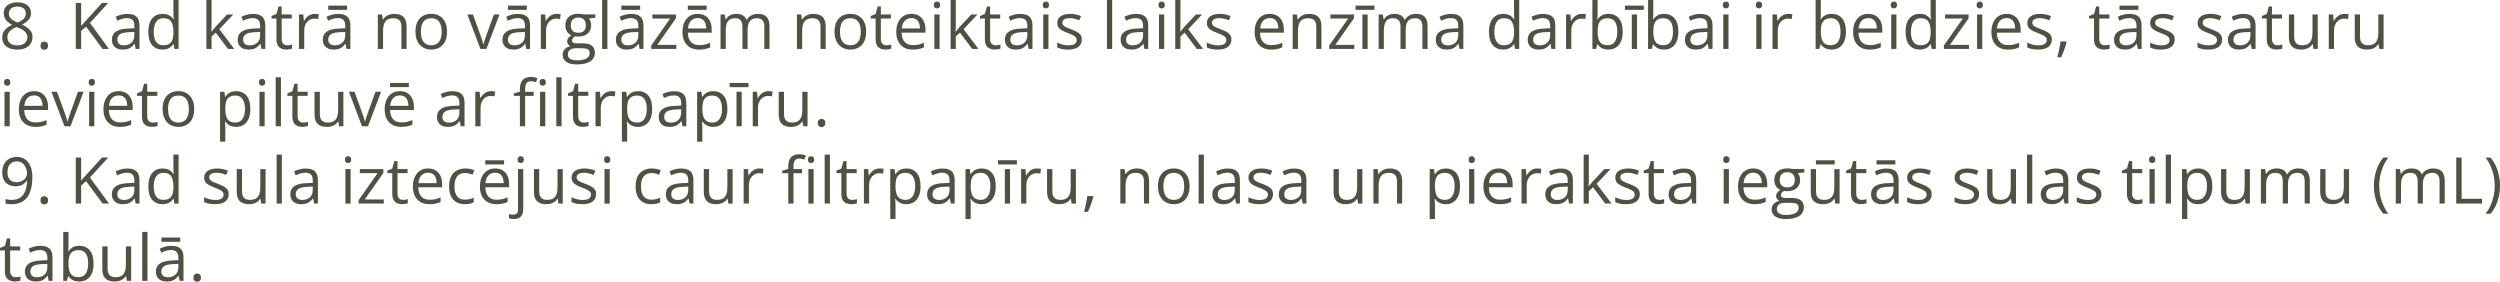 <?xml version="1.0" encoding="UTF-8"?><svg id="Layer_1" xmlns="http://www.w3.org/2000/svg" width="1919.25" height="216.3" viewBox="0 0 1919.25 216.3"><defs><style>.cls-1{fill:#515142;}</style></defs><path class="cls-1" d="M13.33,1.76c2.04,0,3.86.32,5.43.97s2.81,1.59,3.71,2.84,1.34,2.78,1.34,4.6c0,1.43-.31,2.68-.93,3.76s-1.45,2-2.5,2.8-2.21,1.51-3.48,2.14c1.51.69,2.88,1.47,4.09,2.34s2.18,1.89,2.89,3.07,1.06,2.57,1.06,4.18c0,1.98-.48,3.69-1.44,5.13s-2.3,2.55-4.02,3.32-3.74,1.16-6.06,1.16c-2.5,0-4.62-.37-6.36-1.12s-3.07-1.83-3.98-3.24-1.36-3.1-1.36-5.08c0-1.63.35-3.04,1.04-4.24s1.61-2.23,2.75-3.1,2.39-1.6,3.74-2.2c-1.18-.64-2.25-1.38-3.22-2.2s-1.75-1.78-2.32-2.89-.86-2.39-.86-3.85c0-1.79.45-3.3,1.36-4.55s2.16-2.2,3.74-2.85,3.38-.98,5.37-.98ZM5.65,28.64c0,1.8.64,3.29,1.91,4.46s3.2,1.75,5.77,1.75,4.34-.58,5.68-1.75,2-2.7,2-4.6c0-1.18-.31-2.21-.92-3.1s-1.48-1.69-2.61-2.4-2.46-1.35-3.98-1.93l-.87-.31c-1.48.61-2.74,1.29-3.78,2.04s-1.83,1.6-2.38,2.55-.82,2.05-.82,3.31ZM13.28,5.05c-1.9,0-3.45.45-4.66,1.36s-1.81,2.22-1.81,3.92c0,1.22.29,2.26.88,3.1s1.39,1.57,2.4,2.17,2.15,1.16,3.41,1.68c1.22-.52,2.31-1.08,3.26-1.7s1.7-1.36,2.25-2.21.82-1.88.82-3.07c0-1.71-.6-3.01-1.8-3.91s-2.78-1.35-4.75-1.35Z"/><path class="cls-1" d="M31.13,35.06c0-1.13.27-1.93.82-2.4s1.22-.71,2-.71,1.51.24,2.08.71.85,1.28.85,2.4-.28,1.92-.85,2.43-1.26.76-2.08.76-1.46-.25-2-.76-.82-1.32-.82-2.43Z"/><path class="cls-1" d="M83.63,37.58h-4.85l-12.73-17.17-3.77,3.38v13.79h-4.11V2.27h4.11v17.6c.92-1.05,1.86-2.09,2.83-3.13s1.92-2.09,2.87-3.15l10.31-11.33h4.81l-14.05,15.31,14.59,20Z"/><path class="cls-1" d="M97.76,10.67c3.16,0,5.5.71,7.03,2.13s2.29,3.68,2.29,6.79v17.99h-2.92l-.77-3.91h-.19c-.74.97-1.51,1.77-2.32,2.43s-1.73,1.14-2.79,1.47-2.35.5-3.88.5c-1.61,0-3.04-.28-4.29-.85s-2.23-1.42-2.95-2.56-1.07-2.59-1.07-4.35c0-2.64,1.05-4.67,3.14-6.09s5.28-2.19,9.56-2.32l4.56-.19v-1.62c0-2.29-.49-3.89-1.47-4.81s-2.37-1.38-4.15-1.38c-1.38,0-2.7.2-3.96.6s-2.45.88-3.57,1.42l-1.23-3.04c1.19-.61,2.56-1.14,4.11-1.57s3.17-.65,4.88-.65ZM103.12,24.54l-4.03.17c-3.3.13-5.63.67-6.98,1.62s-2.03,2.29-2.03,4.03c0,1.51.46,2.63,1.38,3.36s2.13,1.09,3.65,1.09c2.35,0,4.27-.65,5.77-1.96s2.25-3.26,2.25-5.87v-2.44Z"/><path class="cls-1" d="M124.75,38.06c-3.35,0-6-1.14-7.96-3.43s-2.93-5.68-2.93-10.19,1-8,2.99-10.32,4.65-3.49,7.97-3.49c1.4,0,2.62.19,3.67.56s1.95.87,2.7,1.49,1.39,1.32,1.91,2.11h.29c-.06-.5-.13-1.18-.19-2.05s-.1-1.58-.1-2.13V0h4.01v37.58h-3.24l-.6-3.77h-.17c-.5.79-1.13,1.51-1.9,2.15s-1.67,1.16-2.73,1.53-2.3.57-3.73.57ZM125.38,34.73c2.83,0,4.84-.8,6.01-2.41s1.76-4,1.76-7.17v-.72c0-3.36-.56-5.95-1.68-7.75s-3.15-2.7-6.1-2.7c-2.46,0-4.31.95-5.53,2.84s-1.84,4.47-1.84,7.74.61,5.76,1.82,7.53,3.06,2.66,5.54,2.66Z"/><path class="cls-1" d="M162.43,0v19.51c0,.64-.02,1.43-.07,2.35s-.09,1.74-.12,2.45h.17c.34-.42.83-1.04,1.49-1.86s1.2-1.48,1.65-1.98l8.79-9.37h4.71l-10.65,11.3,11.42,15.17h-4.83l-9.35-12.53-3.21,2.95v9.59h-3.98V0h3.98Z"/><path class="cls-1" d="M194.33,10.67c3.16,0,5.5.71,7.03,2.13s2.29,3.68,2.29,6.79v17.99h-2.92l-.77-3.91h-.19c-.74.97-1.51,1.77-2.32,2.43s-1.73,1.14-2.79,1.47-2.35.5-3.88.5c-1.61,0-3.04-.28-4.29-.85s-2.23-1.42-2.95-2.56-1.07-2.59-1.07-4.35c0-2.64,1.05-4.67,3.14-6.09s5.28-2.19,9.56-2.32l4.56-.19v-1.62c0-2.29-.49-3.89-1.47-4.81s-2.37-1.38-4.15-1.38c-1.38,0-2.7.2-3.96.6s-2.45.88-3.57,1.42l-1.23-3.04c1.19-.61,2.56-1.14,4.11-1.57s3.17-.65,4.88-.65ZM199.69,24.54l-4.03.17c-3.3.13-5.63.67-6.98,1.62s-2.03,2.29-2.03,4.03c0,1.51.46,2.63,1.38,3.36s2.13,1.09,3.65,1.09c2.35,0,4.27-.65,5.77-1.96s2.25-3.26,2.25-5.87v-2.44Z"/><path class="cls-1" d="M220.46,34.77c.66,0,1.34-.06,2.03-.17s1.26-.25,1.69-.41v3.12c-.47.21-1.11.39-1.94.53s-1.64.22-2.43.22c-1.4,0-2.67-.25-3.82-.74s-2.06-1.32-2.74-2.5-1.03-2.8-1.03-4.88v-15.7h-3.77v-1.96l3.79-1.57,1.59-5.75h2.41v6.13h7.75v3.14h-7.75v15.58c0,1.66.38,2.9,1.15,3.72s1.78,1.23,3.05,1.23Z"/><path class="cls-1" d="M241.56,10.63c.53,0,1.09.03,1.67.08s1.09.13,1.55.23l-.51,3.72c-.43-.11-.92-.2-1.45-.27s-1.03-.1-1.5-.1c-1.06,0-2.06.21-3.01.64s-1.77,1.04-2.48,1.84-1.26,1.75-1.67,2.87-.6,2.36-.6,3.73v14.2h-4.03V11.11h3.33l.43,4.88h.17c.55-.98,1.21-1.88,1.98-2.69s1.67-1.46,2.69-1.94,2.16-.72,3.42-.72Z"/><path class="cls-1" d="M259.65,10.67c3.16,0,5.5.71,7.03,2.13s2.29,3.68,2.29,6.79v17.99h-2.92l-.77-3.91h-.19c-.74.97-1.51,1.77-2.32,2.43s-1.73,1.14-2.79,1.47-2.35.5-3.88.5c-1.61,0-3.04-.28-4.29-.85s-2.23-1.42-2.95-2.56-1.07-2.59-1.07-4.35c0-2.64,1.05-4.67,3.14-6.09s5.28-2.19,9.56-2.32l4.56-.19v-1.62c0-2.29-.49-3.89-1.47-4.81s-2.37-1.38-4.15-1.38c-1.38,0-2.7.2-3.96.6s-2.45.88-3.57,1.42l-1.23-3.04c1.19-.61,2.56-1.14,4.11-1.57s3.17-.65,4.88-.65ZM265.01,24.54l-4.03.17c-3.3.13-5.63.67-6.98,1.62s-2.03,2.29-2.03,4.03c0,1.51.46,2.63,1.38,3.36s2.13,1.09,3.65,1.09c2.35,0,4.27-.65,5.77-1.96s2.25-3.26,2.25-5.87v-2.44ZM266.46,4.32v3.24h-14.47v-3.24h14.47Z"/><path class="cls-1" d="M302.61,10.63c3.14,0,5.51.77,7.12,2.31s2.41,4,2.41,7.4v17.24h-3.96v-16.98c0-2.21-.5-3.86-1.51-4.95s-2.55-1.64-4.62-1.64c-2.93,0-4.99.83-6.18,2.49s-1.79,4.07-1.79,7.22v13.86h-4.01V11.11h3.24l.6,3.82h.22c.56-.93,1.28-1.72,2.15-2.35s1.84-1.12,2.92-1.45,2.21-.5,3.41-.5Z"/><path class="cls-1" d="M343.23,24.29c0,2.17-.28,4.11-.85,5.82s-1.38,3.15-2.44,4.32-2.35,2.07-3.85,2.69-3.21.93-5.11.93c-1.77,0-3.39-.31-4.87-.93s-2.74-1.52-3.82-2.69-1.9-2.62-2.49-4.32-.88-3.65-.88-5.82c0-2.9.49-5.37,1.47-7.4s2.39-3.59,4.21-4.66,4-1.61,6.53-1.61,4.53.54,6.34,1.62,3.22,2.64,4.23,4.67,1.51,4.5,1.51,7.38ZM323.09,24.29c0,2.13.28,3.97.85,5.53s1.43,2.77,2.61,3.62,2.69,1.28,4.54,1.28,3.34-.43,4.53-1.28,2.06-2.06,2.62-3.62.85-3.41.85-5.53-.28-3.93-.85-5.47-1.43-2.72-2.61-3.56-2.7-1.26-4.56-1.26c-2.75,0-4.77.91-6.05,2.73s-1.92,4.34-1.92,7.56Z"/><path class="cls-1" d="M368.83,37.58l-10.05-26.47h4.3l5.82,16.01c.4,1.09.81,2.3,1.23,3.62s.71,2.38.87,3.19h.17c.19-.8.52-1.87.97-3.2s.86-2.53,1.23-3.61l5.82-16.01h4.3l-10.07,26.47h-4.59Z"/><path class="cls-1" d="M397.61,10.67c3.16,0,5.5.71,7.03,2.13s2.29,3.68,2.29,6.79v17.99h-2.92l-.77-3.91h-.19c-.74.97-1.51,1.77-2.32,2.43s-1.73,1.14-2.79,1.47-2.35.5-3.88.5c-1.61,0-3.04-.28-4.29-.85s-2.23-1.42-2.95-2.56-1.07-2.59-1.07-4.35c0-2.64,1.05-4.67,3.14-6.09s5.28-2.19,9.56-2.32l4.56-.19v-1.62c0-2.29-.49-3.89-1.47-4.81s-2.37-1.38-4.15-1.38c-1.38,0-2.7.2-3.96.6s-2.45.88-3.57,1.42l-1.23-3.04c1.19-.61,2.56-1.14,4.11-1.57s3.17-.65,4.88-.65ZM402.98,24.54l-4.03.17c-3.3.13-5.63.67-6.98,1.62s-2.03,2.29-2.03,4.03c0,1.51.46,2.63,1.38,3.36s2.13,1.09,3.65,1.09c2.35,0,4.27-.65,5.77-1.96s2.25-3.26,2.25-5.87v-2.44ZM404.43,4.32v3.24h-14.47v-3.24h14.47Z"/><path class="cls-1" d="M427.22,10.63c.53,0,1.09.03,1.67.08s1.09.13,1.55.23l-.51,3.72c-.43-.11-.92-.2-1.45-.27s-1.03-.1-1.5-.1c-1.06,0-2.06.21-3.01.64s-1.77,1.04-2.48,1.84-1.26,1.75-1.67,2.87-.6,2.36-.6,3.73v14.2h-4.03V11.11h3.33l.43,4.88h.17c.55-.98,1.21-1.88,1.98-2.69s1.67-1.46,2.69-1.94,2.16-.72,3.42-.72Z"/><path class="cls-1" d="M442.8,49.46c-3.48,0-6.16-.65-8.04-1.94s-2.83-3.11-2.83-5.45c0-1.66.53-3.07,1.58-4.25s2.52-1.96,4.38-2.34c-.69-.32-1.28-.8-1.77-1.45s-.74-1.38-.74-2.22c0-.97.27-1.82.81-2.55s1.36-1.44,2.48-2.11c-1.38-.56-2.51-1.52-3.37-2.86s-1.29-2.91-1.29-4.7c0-1.9.39-3.52,1.18-4.87s1.93-2.37,3.43-3.08,3.31-1.06,5.43-1.06c.47,0,.94.02,1.41.06s.93.1,1.36.17.81.16,1.14.25h9.08v2.58l-4.88.6c.48.63.89,1.38,1.21,2.27s.48,1.87.48,2.95c0,2.64-.89,4.74-2.68,6.29s-4.24,2.33-7.37,2.33c-.74,0-1.5-.06-2.27-.19-.79.43-1.39.92-1.8,1.45s-.62,1.14-.62,1.84c0,.52.16.93.47,1.23s.77.53,1.36.66,1.31.21,2.15.21h4.66c2.88,0,5.09.6,6.63,1.81s2.31,2.97,2.31,5.29c0,2.93-1.19,5.18-3.57,6.74s-5.83,2.34-10.34,2.34ZM442.92,46.32c2.19,0,4-.22,5.45-.66s2.52-1.08,3.24-1.91,1.07-1.82,1.07-2.96c0-1.06-.24-1.86-.72-2.4s-1.19-.9-2.13-1.09-2.08-.28-3.43-.28h-4.59c-1.19,0-2.23.19-3.12.56s-1.57.92-2.04,1.64-.71,1.63-.71,2.7c0,1.43.6,2.52,1.81,3.27s2.93,1.12,5.17,1.12ZM443.96,25.16c1.92,0,3.36-.48,4.32-1.45s1.45-2.37,1.45-4.23c0-1.98-.49-3.47-1.47-4.46s-2.43-1.49-4.35-1.49-3.25.51-4.24,1.53-1.49,2.52-1.49,4.48c0,1.8.5,3.19,1.5,4.15s2.42,1.45,4.27,1.45Z"/><path class="cls-1" d="M466.3,37.58h-4.03V0h4.03v37.58Z"/><path class="cls-1" d="M484.65,10.67c3.16,0,5.5.71,7.03,2.13s2.29,3.68,2.29,6.79v17.99h-2.92l-.77-3.91h-.19c-.74.97-1.51,1.77-2.32,2.43s-1.73,1.14-2.79,1.47-2.35.5-3.88.5c-1.61,0-3.04-.28-4.29-.85s-2.23-1.42-2.95-2.56-1.07-2.59-1.07-4.35c0-2.64,1.05-4.67,3.14-6.09s5.28-2.19,9.56-2.32l4.56-.19v-1.62c0-2.29-.49-3.89-1.47-4.81s-2.37-1.38-4.15-1.38c-1.38,0-2.7.2-3.96.6s-2.45.88-3.57,1.42l-1.23-3.04c1.19-.61,2.56-1.14,4.11-1.57s3.17-.65,4.88-.65ZM490.01,24.54l-4.03.17c-3.3.13-5.63.67-6.98,1.62s-2.03,2.29-2.03,4.03c0,1.51.46,2.63,1.38,3.36s2.13,1.09,3.65,1.09c2.35,0,4.27-.65,5.77-1.96s2.25-3.26,2.25-5.87v-2.44ZM491.46,4.32v3.24h-14.47v-3.24h14.47Z"/><path class="cls-1" d="M519.23,37.58h-19.3v-2.66l14.51-20.67h-13.6v-3.14h18.06v2.97l-14.32,20.38h14.63v3.12Z"/><path class="cls-1" d="M535.6,10.63c2.25,0,4.19.5,5.8,1.5s2.84,2.39,3.69,4.19,1.28,3.89,1.28,6.29v2.49h-18.28c.05,3.11.82,5.47,2.32,7.1s3.61,2.44,6.33,2.44c1.67,0,3.16-.15,4.44-.46s2.62-.76,4.01-1.35v3.53c-1.34.6-2.66,1.03-3.97,1.3s-2.86.41-4.65.41c-2.54,0-4.76-.52-6.65-1.56s-3.36-2.56-4.41-4.58-1.57-4.48-1.57-7.39.48-5.32,1.44-7.4,2.31-3.69,4.06-4.82,3.8-1.69,6.17-1.69ZM542.49,4.32v3.24h-14.47v-3.24h14.47ZM535.55,13.91c-2.14,0-3.85.7-5.12,2.1s-2.03,3.36-2.27,5.87h14.01c-.02-1.58-.26-2.97-.74-4.17s-1.2-2.13-2.16-2.8-2.21-1-3.72-1Z"/><path class="cls-1" d="M581.92,10.63c2.91,0,5.11.76,6.59,2.28s2.22,3.96,2.22,7.33v17.34h-3.96v-17.15c0-2.14-.46-3.75-1.39-4.82s-2.3-1.61-4.12-1.61c-2.56,0-4.42.74-5.58,2.22s-1.74,3.66-1.74,6.54v14.8h-3.98v-17.15c0-1.43-.21-2.62-.62-3.57s-1.02-1.66-1.84-2.14-1.84-.71-3.08-.71c-1.75,0-3.16.36-4.23,1.09s-1.83,1.8-2.31,3.22-.71,3.18-.71,5.25v14.01h-4.01V11.11h3.24l.6,3.74h.22c.53-.92,1.2-1.69,2-2.32s1.71-1.1,2.7-1.42,2.06-.48,3.19-.48c2.01,0,3.7.37,5.06,1.12s2.35,1.89,2.96,3.42h.22c.87-1.53,2.06-2.67,3.57-3.42s3.17-1.12,4.97-1.12Z"/><path class="cls-1" d="M624.35,10.63c3.14,0,5.51.77,7.12,2.31s2.41,4,2.41,7.4v17.24h-3.96v-16.98c0-2.21-.5-3.86-1.51-4.95s-2.55-1.64-4.62-1.64c-2.93,0-4.99.83-6.18,2.49s-1.79,4.07-1.79,7.22v13.86h-4.01V11.11h3.24l.6,3.82h.22c.56-.93,1.28-1.72,2.15-2.35s1.84-1.12,2.92-1.45,2.21-.5,3.41-.5Z"/><path class="cls-1" d="M664.97,24.29c0,2.17-.28,4.11-.85,5.82s-1.38,3.15-2.44,4.32-2.35,2.07-3.85,2.69-3.21.93-5.11.93c-1.77,0-3.39-.31-4.87-.93s-2.74-1.52-3.82-2.69-1.9-2.62-2.49-4.32-.88-3.65-.88-5.82c0-2.9.49-5.37,1.47-7.4s2.39-3.59,4.21-4.66,4-1.61,6.53-1.61,4.53.54,6.34,1.62,3.22,2.64,4.23,4.67,1.51,4.5,1.51,7.38ZM644.83,24.29c0,2.13.28,3.97.85,5.53s1.43,2.77,2.61,3.62,2.69,1.28,4.54,1.28,3.34-.43,4.53-1.28,2.06-2.06,2.62-3.62.85-3.41.85-5.53-.28-3.93-.85-5.47-1.43-2.72-2.61-3.56-2.7-1.26-4.56-1.26c-2.75,0-4.77.91-6.05,2.73s-1.92,4.34-1.92,7.56Z"/><path class="cls-1" d="M680.45,34.77c.66,0,1.34-.06,2.03-.17s1.26-.25,1.69-.41v3.12c-.47.21-1.11.39-1.94.53s-1.64.22-2.43.22c-1.4,0-2.67-.25-3.82-.74s-2.06-1.32-2.74-2.5-1.03-2.8-1.03-4.88v-15.7h-3.77v-1.96l3.79-1.57,1.59-5.75h2.41v6.13h7.75v3.14h-7.75v15.58c0,1.66.38,2.9,1.15,3.72s1.78,1.23,3.05,1.23Z"/><path class="cls-1" d="M699.72,10.63c2.25,0,4.19.5,5.8,1.5s2.84,2.39,3.69,4.19,1.28,3.89,1.28,6.29v2.49h-18.28c.05,3.11.82,5.47,2.32,7.1s3.61,2.44,6.33,2.44c1.67,0,3.16-.15,4.44-.46s2.62-.76,4.01-1.35v3.53c-1.34.6-2.66,1.03-3.97,1.3s-2.86.41-4.65.41c-2.54,0-4.76-.52-6.65-1.56s-3.36-2.56-4.41-4.58-1.57-4.48-1.57-7.39.48-5.32,1.44-7.4,2.31-3.69,4.06-4.82,3.8-1.69,6.17-1.69ZM699.67,13.91c-2.14,0-3.85.7-5.12,2.1s-2.03,3.36-2.27,5.87h14.01c-.02-1.58-.26-2.97-.74-4.17s-1.2-2.13-2.16-2.8-2.21-1-3.72-1Z"/><path class="cls-1" d="M719.35,1.21c.66,0,1.23.21,1.7.64s.71,1.09.71,1.99-.24,1.55-.71,1.98-1.04.65-1.7.65-1.27-.22-1.73-.65-.69-1.09-.69-1.98.23-1.57.69-1.99,1.03-.64,1.73-.64ZM721.31,11.11v26.47h-4.01V11.11h4.01Z"/><path class="cls-1" d="M733.77,0v19.51c0,.64-.02,1.43-.07,2.35s-.09,1.74-.12,2.45h.17c.34-.42.83-1.04,1.49-1.86s1.2-1.48,1.65-1.98l8.79-9.37h4.71l-10.65,11.3,11.42,15.17h-4.83l-9.35-12.53-3.21,2.95v9.59h-3.98V0h3.98Z"/><path class="cls-1" d="M764.32,34.77c.66,0,1.34-.06,2.03-.17s1.26-.25,1.69-.41v3.12c-.47.21-1.11.39-1.94.53s-1.64.22-2.43.22c-1.4,0-2.67-.25-3.82-.74s-2.06-1.32-2.74-2.5-1.03-2.8-1.03-4.88v-15.7h-3.77v-1.96l3.79-1.57,1.59-5.75h2.41v6.13h7.75v3.14h-7.75v15.58c0,1.66.38,2.9,1.15,3.72s1.78,1.23,3.05,1.23Z"/><path class="cls-1" d="M783.3,10.67c3.16,0,5.5.71,7.03,2.13s2.29,3.68,2.29,6.79v17.99h-2.92l-.77-3.91h-.19c-.74.97-1.51,1.77-2.32,2.43s-1.73,1.14-2.79,1.47-2.35.5-3.88.5c-1.61,0-3.04-.28-4.29-.85s-2.23-1.42-2.95-2.56-1.07-2.59-1.07-4.35c0-2.64,1.05-4.67,3.14-6.09s5.28-2.19,9.56-2.32l4.56-.19v-1.62c0-2.29-.49-3.89-1.47-4.81s-2.37-1.38-4.15-1.38c-1.38,0-2.7.2-3.96.6s-2.45.88-3.57,1.42l-1.23-3.04c1.19-.61,2.56-1.14,4.11-1.57s3.17-.65,4.88-.65ZM788.66,24.54l-4.03.17c-3.3.13-5.63.67-6.98,1.62s-2.03,2.29-2.03,4.03c0,1.51.46,2.63,1.38,3.36s2.13,1.09,3.65,1.09c2.35,0,4.27-.65,5.77-1.96s2.25-3.26,2.25-5.87v-2.44Z"/><path class="cls-1" d="M802.93,1.21c.66,0,1.23.21,1.7.64s.71,1.09.71,1.99-.24,1.55-.71,1.98-1.04.65-1.7.65-1.27-.22-1.73-.65-.69-1.09-.69-1.98.23-1.57.69-1.99,1.03-.64,1.73-.64ZM804.89,11.11v26.47h-4.01V11.11h4.01Z"/><path class="cls-1" d="M830.49,30.33c0,1.69-.42,3.11-1.27,4.26s-2.05,2.02-3.62,2.6-3.44.87-5.61.87c-1.85,0-3.45-.14-4.81-.43s-2.54-.7-3.55-1.23v-3.69c1.08.53,2.37,1.01,3.86,1.45s3.03.65,4.59.65c2.29,0,3.94-.37,4.97-1.11s1.55-1.75,1.55-3.02c0-.72-.21-1.36-.62-1.92s-1.1-1.09-2.06-1.62-2.3-1.1-4.01-1.73c-1.69-.64-3.15-1.28-4.38-1.92s-2.18-1.41-2.85-2.33-1-2.11-1-3.57c0-2.24.91-3.96,2.72-5.16s4.19-1.8,7.14-1.8c1.59,0,3.09.16,4.48.47s2.69.74,3.9,1.27l-1.35,3.21c-1.09-.47-2.26-.86-3.5-1.18s-2.5-.48-3.79-.48c-1.85,0-3.27.31-4.26.92s-1.49,1.45-1.49,2.51c0,.82.23,1.5.69,2.03s1.2,1.03,2.21,1.5,2.35,1.01,4.01,1.64c1.66.61,3.09,1.24,4.3,1.9s2.14,1.44,2.79,2.37.98,2.11.98,3.56Z"/><path class="cls-1" d="M853.82,37.58h-4.03V0h4.03v37.58Z"/><path class="cls-1" d="M872.17,10.67c3.16,0,5.5.71,7.03,2.13s2.29,3.68,2.29,6.79v17.99h-2.92l-.77-3.91h-.19c-.74.97-1.51,1.77-2.32,2.43s-1.73,1.14-2.79,1.47-2.35.5-3.88.5c-1.61,0-3.04-.28-4.29-.85s-2.23-1.42-2.95-2.56-1.07-2.59-1.07-4.35c0-2.64,1.05-4.67,3.14-6.09s5.28-2.19,9.56-2.32l4.56-.19v-1.62c0-2.29-.49-3.89-1.47-4.81s-2.37-1.38-4.15-1.38c-1.38,0-2.7.2-3.96.6s-2.45.88-3.57,1.42l-1.23-3.04c1.19-.61,2.56-1.14,4.11-1.57s3.17-.65,4.88-.65ZM877.53,24.54l-4.03.17c-3.3.13-5.63.67-6.98,1.62s-2.03,2.29-2.03,4.03c0,1.51.46,2.63,1.38,3.36s2.13,1.09,3.65,1.09c2.35,0,4.27-.65,5.77-1.96s2.25-3.26,2.25-5.87v-2.44Z"/><path class="cls-1" d="M891.8,1.21c.66,0,1.23.21,1.7.64s.71,1.09.71,1.99-.24,1.55-.71,1.98-1.04.65-1.7.65-1.27-.22-1.73-.65-.69-1.09-.69-1.98.23-1.57.69-1.99,1.03-.64,1.73-.64ZM893.76,11.11v26.47h-4.01V11.11h4.01Z"/><path class="cls-1" d="M906.22,0v19.51c0,.64-.02,1.43-.07,2.35s-.09,1.74-.12,2.45h.17c.34-.42.83-1.04,1.49-1.86s1.2-1.48,1.65-1.98l8.79-9.37h4.71l-10.65,11.3,11.42,15.17h-4.83l-9.35-12.53-3.21,2.95v9.59h-3.98V0h3.98Z"/><path class="cls-1" d="M945.34,30.33c0,1.69-.42,3.11-1.27,4.26s-2.05,2.02-3.62,2.6-3.44.87-5.61.87c-1.85,0-3.45-.14-4.81-.43s-2.54-.7-3.55-1.23v-3.69c1.08.53,2.37,1.01,3.86,1.45s3.03.65,4.59.65c2.29,0,3.94-.37,4.97-1.11s1.55-1.75,1.55-3.02c0-.72-.21-1.36-.62-1.92s-1.1-1.09-2.06-1.62-2.3-1.1-4.01-1.73c-1.69-.64-3.15-1.28-4.38-1.92s-2.18-1.41-2.85-2.33-1-2.11-1-3.57c0-2.24.91-3.96,2.72-5.16s4.19-1.8,7.14-1.8c1.59,0,3.09.16,4.48.47s2.69.74,3.9,1.27l-1.35,3.21c-1.09-.47-2.26-.86-3.5-1.18s-2.5-.48-3.79-.48c-1.85,0-3.27.31-4.26.92s-1.49,1.45-1.49,2.51c0,.82.23,1.5.69,2.03s1.2,1.03,2.21,1.5,2.35,1.01,4.01,1.64c1.66.61,3.09,1.24,4.3,1.9s2.14,1.44,2.79,2.37.98,2.11.98,3.56Z"/><path class="cls-1" d="M974.83,10.63c2.25,0,4.19.5,5.8,1.5s2.84,2.39,3.69,4.19,1.28,3.89,1.28,6.29v2.49h-18.28c.05,3.11.82,5.47,2.32,7.1s3.61,2.44,6.33,2.44c1.67,0,3.16-.15,4.44-.46s2.62-.76,4.01-1.35v3.53c-1.34.6-2.66,1.03-3.97,1.3s-2.86.41-4.65.41c-2.54,0-4.76-.52-6.65-1.56s-3.36-2.56-4.41-4.58c-1.05-2.01-1.57-4.48-1.57-7.39s.48-5.32,1.44-7.4,2.31-3.69,4.06-4.82,3.8-1.69,6.17-1.69ZM974.78,13.91c-2.14,0-3.85.7-5.12,2.1s-2.03,3.36-2.27,5.87h14.01c-.02-1.58-.26-2.97-.74-4.17s-1.2-2.13-2.16-2.8-2.21-1-3.72-1Z"/><path class="cls-1" d="M1004.94,10.63c3.14,0,5.51.77,7.12,2.31s2.41,4,2.41,7.4v17.24h-3.96v-16.98c0-2.21-.5-3.86-1.51-4.95s-2.55-1.64-4.62-1.64c-2.93,0-4.99.83-6.18,2.49s-1.79,4.07-1.79,7.22v13.86h-4.01V11.11h3.24l.6,3.82h.22c.56-.93,1.28-1.72,2.15-2.35s1.84-1.12,2.92-1.45,2.21-.5,3.41-.5Z"/><path class="cls-1" d="M1039.74,37.58h-19.3v-2.66l14.51-20.67h-13.6v-3.14h18.06v2.97l-14.32,20.38h14.63v3.12Z"/><path class="cls-1" d="M1055.15,4.32v3.24h-14.47v-3.24h14.47ZM1049.93,37.58h-4.01V11.11h4.01v26.47Z"/><path class="cls-1" d="M1087.14,10.63c2.91,0,5.11.76,6.59,2.28s2.22,3.96,2.22,7.33v17.34h-3.96v-17.15c0-2.14-.46-3.75-1.39-4.82s-2.3-1.61-4.12-1.61c-2.56,0-4.42.74-5.58,2.22s-1.74,3.66-1.74,6.54v14.8h-3.98v-17.15c0-1.43-.21-2.62-.62-3.57s-1.02-1.66-1.84-2.14-1.84-.71-3.08-.71c-1.75,0-3.16.36-4.23,1.09s-1.83,1.8-2.31,3.22-.71,3.18-.71,5.25v14.01h-4.01V11.11h3.24l.6,3.74h.22c.53-.92,1.2-1.69,2-2.32s1.71-1.1,2.7-1.42,2.06-.48,3.19-.48c2.01,0,3.7.37,5.06,1.12s2.35,1.89,2.96,3.42h.22c.87-1.53,2.06-2.67,3.57-3.42s3.17-1.12,4.97-1.12Z"/><path class="cls-1" d="M1114.09,10.67c3.16,0,5.5.71,7.03,2.13s2.29,3.68,2.29,6.79v17.99h-2.92l-.77-3.91h-.19c-.74.97-1.51,1.77-2.32,2.43s-1.73,1.14-2.79,1.47-2.35.5-3.88.5c-1.61,0-3.04-.28-4.29-.85s-2.23-1.42-2.95-2.56-1.07-2.59-1.07-4.35c0-2.64,1.05-4.67,3.14-6.09s5.28-2.19,9.56-2.32l4.56-.19v-1.62c0-2.29-.49-3.89-1.47-4.81s-2.37-1.38-4.15-1.38c-1.38,0-2.7.2-3.96.6s-2.45.88-3.57,1.42l-1.23-3.04c1.19-.61,2.56-1.14,4.11-1.57s3.17-.65,4.88-.65ZM1119.46,24.54l-4.03.17c-3.3.13-5.63.67-6.98,1.62s-2.03,2.29-2.03,4.03c0,1.51.46,2.63,1.38,3.36s2.13,1.09,3.65,1.09c2.35,0,4.27-.65,5.77-1.96s2.25-3.26,2.25-5.87v-2.44Z"/><path class="cls-1" d="M1153.94,38.06c-3.35,0-6-1.14-7.96-3.43s-2.93-5.68-2.93-10.19,1-8,2.99-10.32,4.65-3.49,7.97-3.49c1.4,0,2.62.19,3.67.56s1.95.87,2.7,1.49,1.39,1.32,1.91,2.11h.29c-.06-.5-.13-1.18-.19-2.05s-.1-1.58-.1-2.13V0h4.01v37.58h-3.24l-.6-3.77h-.17c-.5.79-1.13,1.51-1.9,2.15s-1.67,1.16-2.73,1.53-2.3.57-3.73.57ZM1154.57,34.73c2.83,0,4.84-.8,6.01-2.41s1.76-4,1.76-7.17v-.72c0-3.36-.56-5.95-1.68-7.75s-3.15-2.7-6.1-2.7c-2.46,0-4.31.95-5.53,2.84-1.22,1.89-1.84,4.47-1.84,7.74s.61,5.76,1.82,7.53,3.06,2.66,5.54,2.66Z"/><path class="cls-1" d="M1184.68,10.67c3.16,0,5.5.71,7.03,2.13s2.29,3.68,2.29,6.79v17.99h-2.92l-.77-3.91h-.19c-.74.97-1.51,1.77-2.32,2.43s-1.73,1.14-2.79,1.47-2.35.5-3.88.5c-1.61,0-3.04-.28-4.29-.85s-2.23-1.42-2.95-2.56-1.07-2.59-1.07-4.35c0-2.64,1.05-4.67,3.14-6.09s5.28-2.19,9.56-2.32l4.56-.19v-1.62c0-2.29-.49-3.89-1.47-4.81s-2.37-1.38-4.15-1.38c-1.38,0-2.7.2-3.96.6s-2.45.88-3.57,1.42l-1.23-3.04c1.19-.61,2.56-1.14,4.11-1.57s3.17-.65,4.88-.65ZM1190.04,24.54l-4.03.17c-3.3.13-5.63.67-6.98,1.62s-2.03,2.29-2.03,4.03c0,1.51.46,2.63,1.38,3.36s2.13,1.09,3.65,1.09c2.35,0,4.27-.65,5.77-1.96s2.25-3.26,2.25-5.87v-2.44Z"/><path class="cls-1" d="M1214.29,10.63c.53,0,1.09.03,1.67.08s1.09.13,1.55.23l-.51,3.72c-.43-.11-.92-.2-1.45-.27s-1.03-.1-1.5-.1c-1.06,0-2.06.21-3.01.64s-1.77,1.04-2.48,1.84-1.26,1.75-1.67,2.87-.6,2.36-.6,3.73v14.2h-4.03V11.11h3.33l.43,4.88h.17c.55-.98,1.21-1.88,1.98-2.69s1.67-1.46,2.69-1.94,2.16-.72,3.42-.72Z"/><path class="cls-1" d="M1226.48,0v9.39c0,1.08-.03,2.13-.08,3.14s-.1,1.8-.13,2.37h.22c.72-1.19,1.77-2.2,3.14-3.02s3.12-1.23,5.24-1.23c3.32,0,5.96,1.15,7.93,3.44s2.96,5.7,2.96,10.23c0,2.98-.45,5.49-1.35,7.53s-2.17,3.59-3.82,4.64-3.58,1.57-5.82,1.57c-2.09,0-3.81-.39-5.16-1.17s-2.38-1.73-3.1-2.86h-.31l-.82,3.55h-2.9V0h4.01ZM1234.21,14.01c-1.92,0-3.44.37-4.56,1.12s-1.94,1.88-2.43,3.38-.74,3.41-.74,5.71v.22c0,3.33.56,5.88,1.67,7.64s3.13,2.64,6.06,2.64c2.46,0,4.31-.9,5.54-2.7s1.85-4.38,1.85-7.73-.61-5.98-1.82-7.7-3.07-2.58-5.57-2.58Z"/><path class="cls-1" d="M1261.96,4.32v3.24h-14.47v-3.24h14.47ZM1256.74,37.58h-4.01V11.11h4.01v26.47Z"/><path class="cls-1" d="M1269.23,0v9.39c0,1.08-.03,2.13-.08,3.14s-.1,1.8-.13,2.37h.22c.72-1.19,1.77-2.2,3.14-3.02s3.12-1.23,5.24-1.23c3.32,0,5.96,1.15,7.93,3.44s2.96,5.7,2.96,10.23c0,2.98-.45,5.49-1.35,7.53s-2.17,3.59-3.82,4.64-3.58,1.57-5.82,1.57c-2.09,0-3.81-.39-5.16-1.17s-2.38-1.73-3.1-2.86h-.31l-.82,3.55h-2.9V0h4.01ZM1276.96,14.01c-1.92,0-3.44.37-4.56,1.12s-1.94,1.88-2.43,3.38-.74,3.41-.74,5.71v.22c0,3.33.56,5.88,1.67,7.64s3.13,2.64,6.06,2.64c2.46,0,4.31-.9,5.54-2.7s1.85-4.38,1.85-7.73-.61-5.98-1.82-7.7-3.07-2.58-5.57-2.58Z"/><path class="cls-1" d="M1305.38,10.67c3.16,0,5.5.71,7.03,2.13s2.29,3.68,2.29,6.79v17.99h-2.92l-.77-3.91h-.19c-.74.97-1.51,1.77-2.32,2.43s-1.73,1.14-2.79,1.47-2.35.5-3.88.5c-1.61,0-3.04-.28-4.29-.85s-2.23-1.42-2.95-2.56-1.07-2.59-1.07-4.35c0-2.64,1.05-4.67,3.14-6.09s5.28-2.19,9.56-2.32l4.56-.19v-1.62c0-2.29-.49-3.89-1.47-4.81s-2.37-1.38-4.15-1.38c-1.38,0-2.7.2-3.96.6s-2.45.88-3.57,1.42l-1.23-3.04c1.19-.61,2.56-1.14,4.11-1.57s3.17-.65,4.88-.65ZM1310.74,24.54l-4.03.17c-3.3.13-5.63.67-6.98,1.62s-2.03,2.29-2.03,4.03c0,1.51.46,2.63,1.38,3.36s2.13,1.09,3.65,1.09c2.35,0,4.27-.65,5.77-1.96s2.25-3.26,2.25-5.87v-2.44Z"/><path class="cls-1" d="M1325.01,1.21c.66,0,1.23.21,1.7.64s.71,1.09.71,1.99-.24,1.55-.71,1.98-1.04.65-1.7.65-1.27-.22-1.73-.65-.69-1.09-.69-1.98.23-1.57.69-1.99,1.03-.64,1.73-.64ZM1326.97,11.11v26.47h-4.01V11.11h4.01Z"/><path class="cls-1" d="M1350.35,1.21c.66,0,1.23.21,1.7.64s.71,1.09.71,1.99-.24,1.55-.71,1.98-1.04.65-1.7.65-1.27-.22-1.73-.65-.69-1.09-.69-1.98.23-1.57.69-1.99,1.03-.64,1.73-.64ZM1352.3,11.11v26.47h-4.01V11.11h4.01Z"/><path class="cls-1" d="M1372.8,10.63c.53,0,1.09.03,1.67.08s1.09.13,1.55.23l-.51,3.72c-.43-.11-.92-.2-1.45-.27s-1.03-.1-1.5-.1c-1.06,0-2.06.21-3.01.64s-1.77,1.04-2.48,1.84-1.26,1.75-1.67,2.87-.6,2.36-.6,3.73v14.2h-4.03V11.11h3.33l.43,4.88h.17c.55-.98,1.21-1.88,1.98-2.69s1.67-1.46,2.69-1.94,2.16-.72,3.42-.72Z"/><path class="cls-1" d="M1397.85,0v9.39c0,1.08-.03,2.13-.08,3.14s-.1,1.8-.13,2.37h.22c.72-1.19,1.77-2.2,3.14-3.02s3.12-1.23,5.24-1.23c3.32,0,5.96,1.15,7.93,3.44s2.96,5.7,2.96,10.23c0,2.98-.45,5.49-1.35,7.53s-2.17,3.59-3.82,4.64-3.58,1.57-5.82,1.57c-2.09,0-3.81-.39-5.16-1.17s-2.38-1.73-3.1-2.86h-.31l-.82,3.55h-2.9V0h4.01ZM1405.57,14.01c-1.92,0-3.44.37-4.56,1.12s-1.94,1.88-2.43,3.38-.74,3.41-.74,5.71v.22c0,3.33.56,5.88,1.67,7.64s3.13,2.64,6.06,2.64c2.46,0,4.31-.9,5.54-2.7s1.85-4.38,1.85-7.73-.61-5.98-1.82-7.7-3.07-2.58-5.57-2.58Z"/><path class="cls-1" d="M1434.29,10.63c2.25,0,4.19.5,5.8,1.5s2.84,2.39,3.69,4.19,1.28,3.89,1.28,6.29v2.49h-18.28c.05,3.11.82,5.47,2.32,7.1s3.61,2.44,6.33,2.44c1.67,0,3.16-.15,4.44-.46s2.62-.76,4.01-1.35v3.53c-1.34.6-2.66,1.03-3.97,1.3s-2.86.41-4.65.41c-2.54,0-4.76-.52-6.65-1.56s-3.36-2.56-4.41-4.58-1.57-4.48-1.57-7.39.48-5.32,1.44-7.4,2.31-3.69,4.06-4.82,3.8-1.69,6.17-1.69ZM1434.24,13.91c-2.14,0-3.85.7-5.12,2.1s-2.03,3.36-2.27,5.87h14.01c-.02-1.58-.26-2.97-.74-4.17s-1.2-2.13-2.16-2.8-2.21-1-3.72-1Z"/><path class="cls-1" d="M1453.92,1.21c.66,0,1.23.21,1.7.64s.71,1.09.71,1.99-.24,1.55-.71,1.98-1.04.65-1.7.65-1.27-.22-1.73-.65-.69-1.09-.69-1.98.23-1.57.69-1.99,1.03-.64,1.73-.64ZM1455.88,11.11v26.47h-4.01V11.11h4.01Z"/><path class="cls-1" d="M1473.77,38.06c-3.35,0-6-1.14-7.96-3.43s-2.93-5.68-2.93-10.19,1-8,2.99-10.32,4.65-3.49,7.97-3.49c1.4,0,2.62.19,3.67.56s1.95.87,2.7,1.49,1.39,1.32,1.91,2.11h.29c-.06-.5-.13-1.18-.19-2.05s-.1-1.58-.1-2.13V0h4.01v37.58h-3.24l-.6-3.77h-.17c-.5.79-1.13,1.51-1.9,2.15s-1.67,1.16-2.73,1.53-2.3.57-3.73.57ZM1474.4,34.73c2.83,0,4.84-.8,6.01-2.41s1.76-4,1.76-7.17v-.72c0-3.36-.56-5.95-1.68-7.75s-3.15-2.7-6.1-2.7c-2.46,0-4.31.95-5.53,2.84s-1.84,4.47-1.84,7.74.61,5.76,1.82,7.53,3.06,2.66,5.54,2.66Z"/><path class="cls-1" d="M1511.61,37.58h-19.3v-2.66l14.51-20.67h-13.6v-3.14h18.06v2.97l-14.32,20.38h14.63v3.12Z"/><path class="cls-1" d="M1519.85,1.21c.66,0,1.23.21,1.7.64s.71,1.09.71,1.99-.24,1.55-.71,1.98-1.04.65-1.7.65-1.27-.22-1.73-.65-.69-1.09-.69-1.98.23-1.57.69-1.99,1.03-.64,1.73-.64ZM1521.8,11.11v26.47h-4.01V11.11h4.01Z"/><path class="cls-1" d="M1540.47,10.63c2.25,0,4.19.5,5.8,1.5s2.84,2.39,3.69,4.19,1.28,3.89,1.28,6.29v2.49h-18.28c.05,3.11.82,5.47,2.32,7.1s3.61,2.44,6.33,2.44c1.67,0,3.16-.15,4.44-.46s2.62-.76,4.01-1.35v3.53c-1.34.6-2.66,1.03-3.97,1.3s-2.86.41-4.65.41c-2.54,0-4.76-.52-6.65-1.56s-3.36-2.56-4.41-4.58-1.57-4.48-1.57-7.39.48-5.32,1.44-7.4,2.31-3.69,4.06-4.82,3.8-1.69,6.17-1.69ZM1540.42,13.91c-2.14,0-3.85.7-5.12,2.1s-2.03,3.36-2.27,5.87h14.01c-.02-1.58-.26-2.97-.74-4.17s-1.2-2.13-2.16-2.8-2.21-1-3.72-1Z"/><path class="cls-1" d="M1575.17,30.33c0,1.69-.42,3.11-1.27,4.26s-2.05,2.02-3.62,2.6-3.44.87-5.61.87c-1.85,0-3.45-.14-4.81-.43s-2.54-.7-3.55-1.23v-3.69c1.08.53,2.37,1.01,3.86,1.45s3.03.65,4.59.65c2.29,0,3.94-.37,4.97-1.11s1.55-1.75,1.55-3.02c0-.72-.21-1.36-.62-1.92s-1.1-1.09-2.06-1.62-2.3-1.1-4.01-1.73c-1.69-.64-3.15-1.28-4.38-1.92s-2.18-1.41-2.85-2.33-1-2.11-1-3.57c0-2.24.91-3.96,2.72-5.16s4.19-1.8,7.14-1.8c1.59,0,3.09.16,4.48.47s2.69.74,3.9,1.27l-1.35,3.21c-1.09-.47-2.26-.86-3.5-1.18s-2.5-.48-3.79-.48c-1.85,0-3.27.31-4.26.92s-1.49,1.45-1.49,2.51c0,.82.23,1.5.69,2.03s1.2,1.03,2.21,1.5,2.35,1.01,4.01,1.64c1.66.61,3.09,1.24,4.3,1.9s2.14,1.44,2.79,2.37.98,2.11.98,3.56Z"/><path class="cls-1" d="M1586.21,31.83l.31.56c-.29,1.18-.66,2.43-1.1,3.77s-.93,2.68-1.45,4.02-1.05,2.6-1.58,3.78h-2.99c.34-1.29.67-2.64.99-4.07s.62-2.83.88-4.23.48-2.67.64-3.83h4.3Z"/><path class="cls-1" d="M1615.82,34.77c.66,0,1.34-.06,2.03-.17s1.26-.25,1.69-.41v3.12c-.47.21-1.11.39-1.94.53s-1.64.22-2.43.22c-1.4,0-2.67-.25-3.82-.74s-2.06-1.32-2.74-2.5-1.03-2.8-1.03-4.88v-15.7h-3.77v-1.96l3.79-1.57,1.59-5.75h2.41v6.13h7.75v3.14h-7.75v15.58c0,1.66.38,2.9,1.15,3.72s1.78,1.23,3.05,1.23Z"/><path class="cls-1" d="M1634.8,10.67c3.16,0,5.5.71,7.03,2.13s2.29,3.68,2.29,6.79v17.99h-2.92l-.77-3.91h-.19c-.74.97-1.51,1.77-2.32,2.43s-1.73,1.14-2.79,1.47-2.35.5-3.88.5c-1.61,0-3.04-.28-4.29-.85s-2.23-1.42-2.95-2.56-1.07-2.59-1.07-4.35c0-2.64,1.05-4.67,3.14-6.09s5.28-2.19,9.56-2.32l4.56-.19v-1.62c0-2.29-.49-3.89-1.47-4.81s-2.37-1.38-4.15-1.38c-1.38,0-2.7.2-3.96.6s-2.45.88-3.57,1.42l-1.23-3.04c1.19-.61,2.56-1.14,4.11-1.57s3.17-.65,4.88-.65ZM1640.16,24.54l-4.03.17c-3.3.13-5.63.67-6.98,1.62s-2.03,2.29-2.03,4.03c0,1.51.46,2.63,1.38,3.36s2.13,1.09,3.65,1.09c2.35,0,4.27-.65,5.77-1.96s2.25-3.26,2.25-5.87v-2.44ZM1641.61,4.32v3.24h-14.47v-3.24h14.47Z"/><path class="cls-1" d="M1669.5,30.33c0,1.69-.42,3.11-1.27,4.26s-2.05,2.02-3.62,2.6-3.44.87-5.61.87c-1.85,0-3.45-.14-4.81-.43s-2.54-.7-3.55-1.23v-3.69c1.08.53,2.37,1.01,3.86,1.45s3.03.65,4.59.65c2.29,0,3.94-.37,4.97-1.11s1.55-1.75,1.55-3.02c0-.72-.21-1.36-.62-1.92s-1.1-1.09-2.06-1.62-2.3-1.1-4.01-1.73c-1.69-.64-3.15-1.28-4.38-1.92s-2.18-1.41-2.85-2.33-1-2.11-1-3.57c0-2.24.91-3.96,2.72-5.16s4.19-1.8,7.14-1.8c1.59,0,3.09.16,4.48.47s2.69.74,3.9,1.27l-1.35,3.21c-1.09-.47-2.26-.86-3.5-1.18s-2.5-.48-3.79-.48c-1.85,0-3.27.31-4.26.92s-1.49,1.45-1.49,2.51c0,.82.23,1.5.69,2.03s1.2,1.03,2.21,1.5,2.35,1.01,4.01,1.64c1.66.61,3.09,1.24,4.3,1.9s2.14,1.44,2.79,2.37.98,2.11.98,3.56Z"/><path class="cls-1" d="M1705.92,30.33c0,1.69-.42,3.11-1.27,4.26s-2.05,2.02-3.62,2.6-3.44.87-5.61.87c-1.85,0-3.45-.14-4.81-.43s-2.54-.7-3.55-1.23v-3.69c1.08.53,2.37,1.01,3.86,1.45s3.03.65,4.59.65c2.29,0,3.94-.37,4.97-1.11s1.55-1.75,1.55-3.02c0-.72-.21-1.36-.62-1.92s-1.1-1.09-2.06-1.62-2.3-1.1-4.01-1.73c-1.69-.64-3.15-1.28-4.38-1.92s-2.18-1.41-2.85-2.33-1-2.11-1-3.57c0-2.24.91-3.96,2.72-5.16s4.19-1.8,7.14-1.8c1.59,0,3.09.16,4.48.47s2.69.74,3.9,1.27l-1.35,3.21c-1.09-.47-2.26-.86-3.5-1.18s-2.5-.48-3.79-.48c-1.85,0-3.27.31-4.26.92s-1.49,1.45-1.49,2.51c0,.82.23,1.5.69,2.03s1.2,1.03,2.21,1.5,2.35,1.01,4.01,1.64c1.66.61,3.09,1.24,4.3,1.9s2.14,1.44,2.79,2.37.98,2.11.98,3.56Z"/><path class="cls-1" d="M1722.27,10.67c3.16,0,5.5.71,7.03,2.13s2.29,3.68,2.29,6.79v17.99h-2.92l-.77-3.91h-.19c-.74.97-1.51,1.77-2.32,2.43s-1.73,1.14-2.79,1.47-2.35.5-3.88.5c-1.61,0-3.04-.28-4.29-.85s-2.23-1.42-2.95-2.56-1.07-2.59-1.07-4.35c0-2.64,1.05-4.67,3.14-6.09s5.28-2.19,9.56-2.32l4.56-.19v-1.62c0-2.29-.49-3.89-1.47-4.81s-2.37-1.38-4.15-1.38c-1.38,0-2.7.2-3.96.6s-2.45.88-3.57,1.42l-1.23-3.04c1.19-.61,2.56-1.14,4.11-1.57s3.17-.65,4.88-.65ZM1727.63,24.54l-4.03.17c-3.3.13-5.63.67-6.98,1.62s-2.03,2.29-2.03,4.03c0,1.51.46,2.63,1.38,3.36s2.13,1.09,3.65,1.09c2.35,0,4.27-.65,5.77-1.96s2.25-3.26,2.25-5.87v-2.44Z"/><path class="cls-1" d="M1748.4,34.77c.66,0,1.34-.06,2.03-.17s1.26-.25,1.69-.41v3.12c-.47.21-1.11.39-1.94.53s-1.64.22-2.43.22c-1.4,0-2.67-.25-3.82-.74s-2.06-1.32-2.74-2.5-1.03-2.8-1.03-4.88v-15.7h-3.77v-1.96l3.79-1.57,1.59-5.75h2.41v6.13h7.75v3.14h-7.75v15.58c0,1.66.38,2.9,1.15,3.72s1.78,1.23,3.05,1.23Z"/><path class="cls-1" d="M1779.33,11.11v26.47h-3.28l-.58-3.72h-.22c-.55.92-1.26,1.69-2.13,2.32s-1.85,1.1-2.93,1.41-2.24.47-3.47.47c-2.09,0-3.85-.34-5.26-1.01s-2.48-1.72-3.2-3.14-1.07-3.24-1.07-5.46V11.11h4.06v17.05c0,2.21.5,3.85,1.5,4.94s2.52,1.63,4.56,1.63,3.53-.37,4.7-1.11,2.01-1.83,2.52-3.27.77-3.21.77-5.3v-13.93h4.03Z"/><path class="cls-1" d="M1799.83,10.63c.53,0,1.09.03,1.67.08s1.09.13,1.55.23l-.51,3.72c-.43-.11-.92-.2-1.45-.27s-1.03-.1-1.5-.1c-1.06,0-2.06.21-3.01.64s-1.77,1.04-2.48,1.84-1.26,1.75-1.67,2.87-.6,2.36-.6,3.73v14.2h-4.03V11.11h3.33l.43,4.88h.17c.55-.98,1.21-1.88,1.98-2.69s1.67-1.46,2.69-1.94,2.16-.72,3.42-.72Z"/><path class="cls-1" d="M1829.87,11.11v26.47h-3.28l-.58-3.72h-.22c-.55.92-1.26,1.69-2.13,2.32s-1.85,1.1-2.93,1.41-2.24.47-3.47.47c-2.09,0-3.85-.34-5.26-1.01s-2.48-1.72-3.2-3.14-1.07-3.24-1.07-5.46V11.11h4.06v17.05c0,2.21.5,3.85,1.5,4.94s2.52,1.63,4.56,1.63,3.53-.37,4.7-1.11,2.01-1.83,2.52-3.27.77-3.21.77-5.3v-13.93h4.03Z"/><path class="cls-1" d="M5.51,60.56c.66,0,1.23.21,1.7.64s.71,1.09.71,1.99-.24,1.55-.71,1.98-1.04.65-1.7.65-1.27-.22-1.73-.65-.69-1.09-.69-1.98.23-1.57.69-1.99,1.03-.64,1.73-.64ZM7.46,70.46v26.47H3.45v-26.47h4.01Z"/><path class="cls-1" d="M26.13,69.97c2.25,0,4.19.5,5.8,1.5s2.84,2.39,3.69,4.19,1.28,3.89,1.28,6.29v2.49h-18.28c.05,3.11.82,5.47,2.32,7.1s3.61,2.44,6.33,2.44c1.67,0,3.16-.15,4.44-.46s2.62-.76,4.01-1.35v3.53c-1.34.6-2.66,1.03-3.97,1.3s-2.86.41-4.65.41c-2.54,0-4.76-.52-6.65-1.56s-3.36-2.56-4.41-4.58-1.57-4.48-1.57-7.39.48-5.32,1.44-7.4,2.31-3.69,4.06-4.82,3.8-1.69,6.17-1.69ZM26.08,73.26c-2.14,0-3.85.7-5.12,2.1s-2.03,3.36-2.27,5.87h14.01c-.02-1.58-.26-2.97-.74-4.17s-1.2-2.13-2.16-2.8-2.21-1-3.72-1Z"/><path class="cls-1" d="M49.53,96.92l-10.05-26.47h4.3l5.82,16.01c.4,1.09.81,2.3,1.23,3.62s.71,2.38.87,3.19h.17c.19-.8.52-1.87.97-3.2s.86-2.53,1.23-3.61l5.82-16.01h4.3l-10.07,26.47h-4.59Z"/><path class="cls-1" d="M70.47,60.56c.66,0,1.23.21,1.7.64s.71,1.09.71,1.99-.24,1.55-.71,1.98-1.04.65-1.7.65-1.27-.22-1.73-.65-.69-1.09-.69-1.98.23-1.57.69-1.99,1.03-.64,1.73-.64ZM72.42,70.46v26.47h-4.01v-26.47h4.01Z"/><path class="cls-1" d="M91.09,69.97c2.25,0,4.19.5,5.8,1.5s2.84,2.39,3.69,4.19,1.28,3.89,1.28,6.29v2.49h-18.28c.05,3.11.82,5.47,2.32,7.1s3.61,2.44,6.33,2.44c1.67,0,3.16-.15,4.44-.46s2.62-.76,4.01-1.35v3.53c-1.34.6-2.66,1.03-3.97,1.3s-2.86.41-4.65.41c-2.54,0-4.76-.52-6.65-1.56s-3.36-2.56-4.41-4.58-1.57-4.48-1.57-7.39.48-5.32,1.44-7.4,2.31-3.69,4.06-4.82,3.8-1.69,6.17-1.69ZM91.04,73.26c-2.14,0-3.85.7-5.12,2.1s-2.03,3.36-2.27,5.87h14.01c-.02-1.58-.26-2.97-.74-4.17s-1.2-2.13-2.16-2.8-2.21-1-3.72-1Z"/><path class="cls-1" d="M117.22,94.12c.66,0,1.34-.06,2.03-.17s1.26-.25,1.69-.41v3.12c-.47.21-1.11.39-1.94.53s-1.64.22-2.43.22c-1.4,0-2.67-.25-3.82-.74s-2.06-1.32-2.74-2.5-1.03-2.8-1.03-4.88v-15.7h-3.77v-1.96l3.79-1.57,1.59-5.75h2.41v6.13h7.75v3.14h-7.75v15.58c0,1.66.38,2.9,1.15,3.72s1.78,1.23,3.05,1.23Z"/><path class="cls-1" d="M149.12,83.64c0,2.17-.28,4.11-.85,5.82s-1.38,3.15-2.44,4.32-2.35,2.07-3.85,2.69-3.21.93-5.11.93c-1.77,0-3.39-.31-4.87-.93s-2.74-1.52-3.82-2.69-1.9-2.62-2.49-4.32-.88-3.65-.88-5.82c0-2.9.49-5.37,1.47-7.4s2.39-3.59,4.21-4.66,4-1.61,6.53-1.61,4.53.54,6.34,1.62,3.22,2.64,4.23,4.67,1.51,4.5,1.51,7.38ZM128.98,83.64c0,2.13.28,3.97.85,5.53s1.43,2.77,2.61,3.62,2.69,1.28,4.54,1.28,3.34-.43,4.53-1.28,2.06-2.06,2.62-3.62.85-3.41.85-5.53-.28-3.93-.85-5.47-1.43-2.72-2.61-3.56-2.7-1.26-4.56-1.26c-2.75,0-4.77.91-6.05,2.73s-1.92,4.34-1.92,7.56Z"/><path class="cls-1" d="M181.34,69.97c3.3,0,5.93,1.14,7.9,3.41s2.95,5.68,2.95,10.24c0,3.01-.45,5.54-1.35,7.58s-2.17,3.59-3.8,4.64-3.56,1.57-5.78,1.57c-1.4,0-2.63-.19-3.69-.56s-1.97-.87-2.73-1.5-1.38-1.31-1.88-2.05h-.29c.05.63.11,1.38.18,2.27s.11,1.66.11,2.32v10.87h-4.03v-38.3h3.31l.53,3.91h.19c.52-.8,1.14-1.54,1.88-2.21s1.65-1.2,2.72-1.59,2.34-.59,3.8-.59ZM180.64,73.36c-1.84,0-3.31.35-4.43,1.06s-1.94,1.77-2.45,3.18-.79,3.18-.82,5.3v.77c0,2.24.25,4.13.74,5.68s1.3,2.72,2.44,3.53,2.66,1.21,4.58,1.21c1.64,0,3.01-.44,4.11-1.33s1.91-2.12,2.45-3.71.81-3.41.81-5.47c0-3.12-.61-5.61-1.82-7.45s-3.08-2.77-5.59-2.77Z"/><path class="cls-1" d="M201.21,60.56c.66,0,1.23.21,1.7.64s.71,1.09.71,1.99-.24,1.55-.71,1.98-1.04.65-1.7.65-1.27-.22-1.73-.65-.69-1.09-.69-1.98.23-1.57.69-1.99,1.03-.64,1.73-.64ZM203.17,70.46v26.47h-4.01v-26.47h4.01Z"/><path class="cls-1" d="M215.68,96.92h-4.03v-37.58h4.03v37.58Z"/><path class="cls-1" d="M232.68,94.12c.66,0,1.34-.06,2.03-.17s1.26-.25,1.69-.41v3.12c-.47.21-1.11.39-1.94.53s-1.64.22-2.43.22c-1.4,0-2.67-.25-3.82-.74s-2.06-1.32-2.74-2.5-1.03-2.8-1.03-4.88v-15.7h-3.77v-1.96l3.79-1.57,1.59-5.75h2.41v6.13h7.75v3.14h-7.75v15.58c0,1.66.38,2.9,1.15,3.72s1.78,1.23,3.05,1.23Z"/><path class="cls-1" d="M263.61,70.46v26.47h-3.28l-.58-3.72h-.22c-.55.92-1.26,1.69-2.13,2.32s-1.85,1.1-2.93,1.41-2.24.47-3.47.47c-2.09,0-3.85-.34-5.26-1.01s-2.48-1.72-3.2-3.14-1.07-3.24-1.07-5.46v-17.34h4.06v17.05c0,2.21.5,3.85,1.5,4.94s2.52,1.63,4.56,1.63,3.53-.37,4.7-1.11,2.01-1.83,2.52-3.27.77-3.21.77-5.3v-13.93h4.03Z"/><path class="cls-1" d="M277.91,96.92l-10.05-26.47h4.3l5.82,16.01c.4,1.09.81,2.3,1.23,3.62s.71,2.38.87,3.19h.17c.19-.8.52-1.87.97-3.2s.86-2.53,1.23-3.61l5.82-16.01h4.3l-10.07,26.47h-4.59Z"/><path class="cls-1" d="M306.98,69.97c2.25,0,4.19.5,5.8,1.5s2.84,2.39,3.69,4.19,1.28,3.89,1.28,6.29v2.49h-18.28c.05,3.11.82,5.47,2.32,7.1s3.61,2.44,6.33,2.44c1.67,0,3.16-.15,4.44-.46s2.62-.76,4.01-1.35v3.53c-1.34.6-2.66,1.03-3.97,1.3s-2.86.41-4.65.41c-2.54,0-4.76-.52-6.65-1.56s-3.36-2.56-4.41-4.58-1.57-4.48-1.57-7.39.48-5.32,1.44-7.4,2.31-3.69,4.06-4.82,3.8-1.69,6.17-1.69ZM313.87,63.67v3.24h-14.47v-3.24h14.47ZM306.94,73.26c-2.14,0-3.85.7-5.12,2.1s-2.03,3.36-2.27,5.87h14.01c-.02-1.58-.26-2.97-.74-4.17s-1.2-2.13-2.16-2.8-2.21-1-3.72-1Z"/><path class="cls-1" d="M347.31,70.02c3.16,0,5.5.71,7.03,2.13s2.29,3.68,2.29,6.79v17.99h-2.92l-.77-3.91h-.19c-.74.97-1.51,1.77-2.32,2.43s-1.73,1.14-2.79,1.47-2.35.5-3.88.5c-1.61,0-3.04-.28-4.29-.85s-2.23-1.42-2.95-2.56-1.07-2.59-1.07-4.35c0-2.64,1.05-4.67,3.14-6.09s5.28-2.19,9.56-2.32l4.56-.19v-1.62c0-2.29-.49-3.89-1.47-4.81s-2.37-1.38-4.15-1.38c-1.38,0-2.7.2-3.96.6s-2.45.88-3.57,1.42l-1.23-3.04c1.19-.61,2.56-1.14,4.11-1.57s3.17-.65,4.88-.65ZM352.67,83.88l-4.03.17c-3.3.13-5.63.67-6.98,1.62s-2.03,2.29-2.03,4.03c0,1.51.46,2.63,1.38,3.36s2.13,1.09,3.65,1.09c2.35,0,4.27-.65,5.77-1.96s2.25-3.26,2.25-5.87v-2.44Z"/><path class="cls-1" d="M376.92,69.97c.53,0,1.09.03,1.67.08s1.09.13,1.55.23l-.51,3.72c-.43-.11-.92-.2-1.45-.27s-1.03-.1-1.5-.1c-1.06,0-2.06.21-3.01.64s-1.77,1.04-2.48,1.84-1.26,1.75-1.67,2.87-.6,2.36-.6,3.73v14.2h-4.03v-26.47h3.33l.43,4.88h.17c.55-.98,1.21-1.88,1.98-2.69s1.67-1.46,2.69-1.94,2.16-.72,3.42-.72Z"/><path class="cls-1" d="M409.74,73.6h-6.59v23.33h-4.01v-23.33h-4.68v-1.93l4.68-1.33v-1.76c0-2.22.33-4.03.99-5.42s1.62-2.42,2.87-3.08,2.79-.99,4.59-.99c1.01,0,1.94.09,2.79.27s1.59.38,2.23.6l-1.04,3.16c-.55-.18-1.16-.34-1.85-.5s-1.38-.23-2.09-.23c-1.53,0-2.66.5-3.39,1.49s-1.1,2.54-1.1,4.65v1.93h6.59v3.14ZM416.64,60.56c.66,0,1.23.21,1.7.64s.71,1.09.71,1.99-.24,1.55-.71,1.98-1.04.65-1.7.65-1.27-.22-1.73-.65-.69-1.09-.69-1.98.23-1.57.69-1.99,1.03-.64,1.73-.64ZM418.6,70.46v26.47h-4.01v-26.47h4.01Z"/><path class="cls-1" d="M431.11,96.92h-4.03v-37.58h4.03v37.58Z"/><path class="cls-1" d="M448.11,94.12c.66,0,1.34-.06,2.03-.17s1.26-.25,1.69-.41v3.12c-.47.21-1.11.39-1.94.53s-1.64.22-2.43.22c-1.4,0-2.67-.25-3.82-.74s-2.06-1.32-2.74-2.5-1.03-2.8-1.03-4.88v-15.7h-3.77v-1.96l3.79-1.57,1.59-5.75h2.41v6.13h7.75v3.14h-7.75v15.58c0,1.66.38,2.9,1.15,3.72s1.78,1.23,3.05,1.23Z"/><path class="cls-1" d="M469.22,69.97c.53,0,1.09.03,1.67.08s1.09.13,1.55.23l-.51,3.72c-.43-.11-.92-.2-1.45-.27s-1.03-.1-1.5-.1c-1.06,0-2.06.21-3.01.64s-1.77,1.04-2.48,1.84-1.26,1.75-1.67,2.87-.6,2.36-.6,3.73v14.2h-4.03v-26.47h3.33l.43,4.88h.17c.55-.98,1.21-1.88,1.98-2.69s1.67-1.46,2.69-1.94,2.16-.72,3.42-.72Z"/><path class="cls-1" d="M489.84,69.97c3.3,0,5.93,1.14,7.9,3.41s2.95,5.68,2.95,10.24c0,3.01-.45,5.54-1.35,7.58s-2.17,3.59-3.8,4.64-3.56,1.57-5.78,1.57c-1.4,0-2.63-.19-3.69-.56s-1.97-.87-2.73-1.5-1.38-1.31-1.88-2.05h-.29c.05.63.11,1.38.18,2.27s.11,1.66.11,2.32v10.87h-4.03v-38.3h3.31l.53,3.91h.19c.52-.8,1.14-1.54,1.88-2.21s1.65-1.2,2.72-1.59,2.34-.59,3.8-.59ZM489.14,73.36c-1.84,0-3.31.35-4.43,1.06s-1.94,1.77-2.45,3.18-.79,3.18-.82,5.3v.77c0,2.24.25,4.13.74,5.68s1.3,2.72,2.44,3.53,2.66,1.21,4.58,1.21c1.64,0,3.01-.44,4.11-1.33s1.91-2.12,2.45-3.71.81-3.41.81-5.47c0-3.12-.61-5.61-1.82-7.45s-3.08-2.77-5.59-2.77Z"/><path class="cls-1" d="M517.56,70.02c3.16,0,5.5.71,7.03,2.13s2.29,3.68,2.29,6.79v17.99h-2.92l-.77-3.91h-.19c-.74.97-1.51,1.77-2.32,2.43s-1.73,1.14-2.79,1.47-2.35.5-3.88.5c-1.61,0-3.04-.28-4.29-.85s-2.23-1.42-2.95-2.56-1.07-2.59-1.07-4.35c0-2.64,1.05-4.67,3.14-6.09s5.28-2.19,9.56-2.32l4.56-.19v-1.62c0-2.29-.49-3.89-1.47-4.81s-2.37-1.38-4.15-1.38c-1.38,0-2.7.2-3.96.6s-2.45.88-3.57,1.42l-1.23-3.04c1.19-.61,2.56-1.14,4.11-1.57s3.17-.65,4.88-.65ZM522.92,83.88l-4.03.17c-3.3.13-5.63.67-6.98,1.62s-2.03,2.29-2.03,4.03c0,1.51.46,2.63,1.38,3.36s2.13,1.09,3.65,1.09c2.35,0,4.27-.65,5.77-1.96s2.25-3.26,2.25-5.87v-2.44Z"/><path class="cls-1" d="M547.58,69.97c3.3,0,5.93,1.14,7.9,3.41s2.95,5.68,2.95,10.24c0,3.01-.45,5.54-1.35,7.58s-2.17,3.59-3.8,4.64-3.56,1.57-5.78,1.57c-1.4,0-2.63-.19-3.69-.56s-1.97-.87-2.73-1.5-1.38-1.31-1.88-2.05h-.29c.05.63.11,1.38.18,2.27s.11,1.66.11,2.32v10.87h-4.03v-38.3h3.31l.53,3.91h.19c.52-.8,1.14-1.54,1.88-2.21s1.65-1.2,2.72-1.59,2.34-.59,3.8-.59ZM546.88,73.36c-1.84,0-3.31.35-4.43,1.06s-1.94,1.77-2.45,3.18-.79,3.18-.82,5.3v.77c0,2.24.25,4.13.74,5.68s1.3,2.72,2.44,3.53,2.66,1.21,4.58,1.21c1.64,0,3.01-.44,4.11-1.33s1.91-2.12,2.45-3.71.81-3.41.81-5.47c0-3.12-.61-5.61-1.82-7.45s-3.08-2.77-5.59-2.77Z"/><path class="cls-1" d="M574.63,63.67v3.24h-14.47v-3.24h14.47ZM569.41,96.92h-4.01v-26.47h4.01v26.47Z"/><path class="cls-1" d="M589.91,69.97c.53,0,1.09.03,1.67.08s1.09.13,1.55.23l-.51,3.72c-.43-.11-.92-.2-1.45-.27s-1.03-.1-1.5-.1c-1.06,0-2.06.21-3.01.64s-1.77,1.04-2.48,1.84-1.26,1.75-1.67,2.87-.6,2.36-.6,3.73v14.2h-4.03v-26.47h3.33l.43,4.88h.17c.55-.98,1.21-1.88,1.98-2.69s1.67-1.46,2.69-1.94,2.16-.72,3.42-.72Z"/><path class="cls-1" d="M619.96,70.46v26.47h-3.28l-.58-3.72h-.22c-.55.92-1.26,1.69-2.13,2.32s-1.85,1.1-2.93,1.41-2.24.47-3.47.47c-2.09,0-3.85-.34-5.26-1.01s-2.48-1.72-3.2-3.14-1.07-3.24-1.07-5.46v-17.34h4.06v17.05c0,2.21.5,3.85,1.5,4.94s2.52,1.63,4.56,1.63,3.53-.37,4.7-1.11,2.01-1.83,2.52-3.27.77-3.21.77-5.3v-13.93h4.03Z"/><path class="cls-1" d="M627.83,94.41c0-1.13.27-1.93.82-2.4s1.22-.71,2-.71,1.51.24,2.08.71.85,1.28.85,2.4-.28,1.92-.85,2.43-1.26.76-2.08.76-1.46-.25-2-.76-.82-1.32-.82-2.43Z"/><path class="cls-1" d="M24.85,136.01c0,2.14-.15,4.23-.45,6.25s-.8,3.92-1.52,5.68-1.69,3.29-2.91,4.61-2.76,2.35-4.6,3.1-4.04,1.12-6.6,1.12c-.69,0-1.48-.04-2.37-.13s-1.61-.21-2.17-.37v-3.48c.6.21,1.3.37,2.1.5s1.59.18,2.37.18c3.01,0,5.38-.65,7.1-1.94s2.96-3.06,3.72-5.29,1.18-4.74,1.28-7.52h-.29c-.48.77-1.11,1.49-1.9,2.14s-1.73,1.18-2.84,1.57-2.41.59-3.89.59c-2.04,0-3.83-.42-5.35-1.26s-2.7-2.05-3.55-3.65-1.27-3.52-1.27-5.77c0-2.43.46-4.54,1.39-6.31s2.23-3.15,3.9-4.12,3.65-1.45,5.92-1.45c1.74,0,3.33.33,4.78.99s2.71,1.65,3.78,2.96,1.9,2.93,2.49,4.87.88,4.18.88,6.74ZM12.92,123.87c-2.14,0-3.88.7-5.2,2.1s-1.99,3.51-1.99,6.33c0,2.33.57,4.18,1.71,5.53s2.91,2.03,5.29,2.03c1.64,0,3.06-.33,4.26-.99s2.13-1.5,2.78-2.51.98-2.05.98-3.12-.16-2.14-.47-3.24-.79-2.1-1.44-3.03-1.46-1.67-2.44-2.25-2.14-.86-3.48-.86Z"/><path class="cls-1" d="M31.13,153.76c0-1.13.27-1.93.82-2.4s1.22-.71,2-.71,1.51.24,2.08.71.85,1.28.85,2.4-.28,1.92-.85,2.43-1.26.76-2.08.76-1.46-.25-2-.76-.82-1.32-.82-2.43Z"/><path class="cls-1" d="M83.63,156.27h-4.85l-12.73-17.17-3.77,3.38v13.79h-4.11v-35.31h4.11v17.6c.92-1.05,1.86-2.09,2.83-3.13s1.92-2.09,2.87-3.15l10.31-11.33h4.81l-14.05,15.31,14.59,20Z"/><path class="cls-1" d="M97.76,129.37c3.16,0,5.5.71,7.03,2.13s2.29,3.68,2.29,6.79v17.99h-2.92l-.77-3.91h-.19c-.74.97-1.51,1.77-2.32,2.43s-1.73,1.14-2.79,1.47-2.35.5-3.88.5c-1.61,0-3.04-.28-4.29-.85s-2.23-1.42-2.95-2.56-1.07-2.59-1.07-4.35c0-2.64,1.05-4.67,3.14-6.09s5.28-2.19,9.56-2.32l4.56-.19v-1.62c0-2.29-.49-3.89-1.47-4.81s-2.37-1.38-4.15-1.38c-1.38,0-2.7.2-3.96.6s-2.45.88-3.57,1.42l-1.23-3.04c1.19-.61,2.56-1.14,4.11-1.57s3.17-.65,4.88-.65ZM103.12,143.23l-4.03.17c-3.3.13-5.63.67-6.98,1.62s-2.03,2.29-2.03,4.03c0,1.51.46,2.63,1.38,3.36s2.13,1.09,3.65,1.09c2.35,0,4.27-.65,5.77-1.96s2.25-3.26,2.25-5.87v-2.44Z"/><path class="cls-1" d="M124.75,156.76c-3.35,0-6-1.14-7.96-3.43s-2.93-5.68-2.93-10.19,1-8,2.99-10.32,4.65-3.49,7.97-3.49c1.4,0,2.62.19,3.67.56s1.95.87,2.7,1.49,1.39,1.32,1.91,2.11h.29c-.06-.5-.13-1.18-.19-2.05s-.1-1.58-.1-2.13v-10.6h4.01v37.58h-3.24l-.6-3.77h-.17c-.5.79-1.13,1.51-1.9,2.15s-1.67,1.16-2.73,1.53-2.3.57-3.73.57ZM125.38,153.42c2.83,0,4.84-.8,6.01-2.41s1.76-4,1.76-7.17v-.72c0-3.36-.56-5.95-1.68-7.75s-3.15-2.7-6.1-2.7c-2.46,0-4.31.95-5.53,2.84s-1.84,4.47-1.84,7.74.61,5.76,1.82,7.53,3.06,2.66,5.54,2.66Z"/><path class="cls-1" d="M175.56,149.03c0,1.69-.42,3.11-1.27,4.26s-2.05,2.02-3.62,2.6-3.44.87-5.61.87c-1.85,0-3.45-.14-4.81-.43s-2.54-.7-3.55-1.23v-3.69c1.08.53,2.37,1.01,3.86,1.45s3.03.65,4.59.65c2.29,0,3.94-.37,4.97-1.11s1.55-1.75,1.55-3.02c0-.72-.21-1.36-.62-1.92s-1.1-1.09-2.06-1.62-2.3-1.1-4.01-1.73c-1.69-.64-3.15-1.28-4.38-1.92s-2.18-1.41-2.85-2.33-1-2.11-1-3.57c0-2.24.91-3.96,2.72-5.16s4.19-1.8,7.14-1.8c1.59,0,3.09.16,4.48.47s2.69.74,3.9,1.27l-1.35,3.21c-1.09-.47-2.26-.86-3.5-1.18s-2.5-.48-3.79-.48c-1.85,0-3.27.31-4.26.92s-1.49,1.45-1.49,2.51c0,.82.23,1.5.69,2.03s1.2,1.03,2.21,1.5,2.35,1.01,4.01,1.64c1.66.61,3.09,1.24,4.3,1.9s2.14,1.44,2.79,2.37.98,2.11.98,3.56Z"/><path class="cls-1" d="M203.87,129.81v26.47h-3.28l-.58-3.72h-.22c-.55.92-1.26,1.69-2.13,2.32s-1.85,1.1-2.93,1.41-2.24.47-3.47.47c-2.09,0-3.85-.34-5.26-1.01s-2.48-1.72-3.2-3.14-1.07-3.24-1.07-5.46v-17.34h4.06v17.05c0,2.21.5,3.85,1.5,4.94s2.52,1.63,4.56,1.63,3.53-.37,4.7-1.11,2.01-1.83,2.52-3.27.77-3.21.77-5.3v-13.93h4.03Z"/><path class="cls-1" d="M216.38,156.27h-4.03v-37.58h4.03v37.58Z"/><path class="cls-1" d="M234.73,129.37c3.16,0,5.5.71,7.03,2.13s2.29,3.68,2.29,6.79v17.99h-2.92l-.77-3.91h-.19c-.74.97-1.51,1.77-2.32,2.43s-1.73,1.14-2.79,1.47-2.35.5-3.88.5c-1.61,0-3.04-.28-4.29-.85s-2.23-1.42-2.95-2.56-1.07-2.59-1.07-4.35c0-2.64,1.05-4.67,3.14-6.09s5.28-2.19,9.56-2.32l4.56-.19v-1.62c0-2.29-.49-3.89-1.47-4.81s-2.37-1.38-4.15-1.38c-1.38,0-2.7.2-3.96.6s-2.45.88-3.57,1.42l-1.23-3.04c1.19-.61,2.56-1.14,4.11-1.57s3.17-.65,4.88-.65ZM240.09,143.23l-4.03.17c-3.3.13-5.63.67-6.98,1.62s-2.03,2.29-2.03,4.03c0,1.51.46,2.63,1.38,3.36s2.13,1.09,3.65,1.09c2.35,0,4.27-.65,5.77-1.96s2.25-3.26,2.25-5.87v-2.44Z"/><path class="cls-1" d="M267.21,119.91c.66,0,1.23.21,1.7.64s.71,1.09.71,1.99-.24,1.55-.71,1.98-1.04.65-1.7.65-1.27-.22-1.73-.65-.69-1.09-.69-1.98.23-1.57.69-1.99,1.03-.64,1.73-.64ZM269.17,129.81v26.47h-4.01v-26.47h4.01Z"/><path class="cls-1" d="M294.64,156.27h-19.3v-2.66l14.51-20.67h-13.6v-3.14h18.06v2.97l-14.32,20.38h14.63v3.12Z"/><path class="cls-1" d="M309.37,153.47c.66,0,1.34-.06,2.03-.17s1.26-.25,1.69-.41v3.12c-.47.21-1.11.39-1.94.53s-1.64.22-2.43.22c-1.4,0-2.67-.25-3.82-.74s-2.06-1.32-2.74-2.5-1.03-2.8-1.03-4.88v-15.7h-3.77v-1.96l3.79-1.57,1.59-5.75h2.41v6.13h7.75v3.14h-7.75v15.58c0,1.66.38,2.9,1.15,3.72s1.78,1.23,3.05,1.23Z"/><path class="cls-1" d="M328.65,129.32c2.25,0,4.19.5,5.8,1.5s2.84,2.39,3.69,4.19,1.28,3.89,1.28,6.29v2.49h-18.28c.05,3.11.82,5.47,2.32,7.1s3.61,2.44,6.33,2.44c1.67,0,3.16-.15,4.44-.46s2.62-.76,4.01-1.35v3.53c-1.34.6-2.66,1.03-3.97,1.3s-2.86.41-4.65.41c-2.54,0-4.76-.52-6.65-1.56s-3.36-2.56-4.41-4.58-1.57-4.48-1.57-7.39.48-5.32,1.44-7.4,2.31-3.69,4.06-4.82,3.8-1.69,6.17-1.69ZM328.6,132.61c-2.14,0-3.85.7-5.12,2.1s-2.03,3.36-2.27,5.87h14.01c-.02-1.58-.26-2.97-.74-4.17s-1.2-2.13-2.16-2.8-2.21-1-3.72-1Z"/><path class="cls-1" d="M356.83,156.76c-2.38,0-4.48-.49-6.3-1.47s-3.24-2.48-4.25-4.49-1.52-4.55-1.52-7.61.54-5.82,1.61-7.86,2.55-3.55,4.43-4.53,4.02-1.47,6.42-1.47c1.32,0,2.6.13,3.83.4s2.24.6,3.03,1l-1.21,3.36c-.8-.32-1.73-.61-2.79-.87s-2.04-.39-2.96-.39c-1.84,0-3.36.39-4.58,1.18s-2.13,1.95-2.73,3.48-.91,3.41-.91,5.65.29,3.97.88,5.48,1.47,2.67,2.63,3.47,2.63,1.2,4.38,1.2c1.4,0,2.66-.15,3.79-.45s2.15-.65,3.07-1.05v3.57c-.89.45-1.87.8-2.96,1.04s-2.38.36-3.88.36Z"/><path class="cls-1" d="M380.11,129.32c2.25,0,4.19.5,5.8,1.5s2.84,2.39,3.69,4.19,1.28,3.89,1.28,6.29v2.49h-18.28c.05,3.11.82,5.47,2.32,7.1s3.61,2.44,6.33,2.44c1.67,0,3.16-.15,4.44-.46s2.62-.76,4.01-1.35v3.53c-1.34.6-2.66,1.03-3.97,1.3s-2.86.41-4.65.41c-2.54,0-4.76-.52-6.65-1.56s-3.36-2.56-4.41-4.58-1.57-4.48-1.57-7.39.48-5.32,1.44-7.4,2.31-3.69,4.06-4.82,3.8-1.69,6.17-1.69ZM386.99,123.02v3.24h-14.47v-3.24h14.47ZM380.06,132.61c-2.14,0-3.85.7-5.12,2.1s-2.03,3.36-2.27,5.87h14.01c-.02-1.58-.26-2.97-.74-4.17s-1.2-2.13-2.16-2.8-2.21-1-3.72-1Z"/><path class="cls-1" d="M394.5,168.16c-.82,0-1.54-.06-2.15-.18s-1.14-.26-1.59-.42v-3.26c.5.16,1.01.29,1.52.37s1.09.13,1.74.13c1.09,0,1.98-.31,2.66-.92s1.01-1.72,1.01-3.33v-30.74h4.01v30.65c0,1.61-.26,2.99-.77,4.14s-1.3,2.03-2.37,2.64-2.41.92-4.06.92ZM397.33,122.54c0-.9.23-1.57.69-1.99s1.03-.64,1.73-.64,1.23.21,1.7.64.71,1.09.71,1.99-.24,1.55-.71,1.98-1.04.65-1.7.65-1.27-.22-1.73-.65-.69-1.09-.69-1.98Z"/><path class="cls-1" d="M432.03,129.81v26.47h-3.28l-.58-3.72h-.22c-.55.92-1.26,1.69-2.13,2.32s-1.85,1.1-2.93,1.41-2.24.47-3.47.47c-2.09,0-3.85-.34-5.26-1.01s-2.48-1.72-3.2-3.14-1.07-3.24-1.07-5.46v-17.34h4.06v17.05c0,2.21.5,3.85,1.5,4.94s2.52,1.63,4.56,1.63,3.53-.37,4.7-1.11,2.01-1.83,2.52-3.27.77-3.21.77-5.3v-13.93h4.03Z"/><path class="cls-1" d="M457.63,149.03c0,1.69-.42,3.11-1.27,4.26s-2.05,2.02-3.62,2.6-3.44.87-5.61.87c-1.85,0-3.45-.14-4.81-.43s-2.54-.7-3.55-1.23v-3.69c1.08.53,2.37,1.01,3.86,1.45s3.03.65,4.59.65c2.29,0,3.94-.37,4.97-1.11s1.55-1.75,1.55-3.02c0-.72-.21-1.36-.62-1.92s-1.1-1.09-2.06-1.62-2.3-1.1-4.01-1.73c-1.69-.64-3.15-1.28-4.38-1.92s-2.18-1.41-2.85-2.33-1-2.11-1-3.57c0-2.24.91-3.96,2.72-5.16s4.19-1.8,7.14-1.8c1.59,0,3.09.16,4.48.47s2.69.74,3.9,1.27l-1.35,3.21c-1.09-.47-2.26-.86-3.5-1.18s-2.5-.48-3.79-.48c-1.85,0-3.27.31-4.26.92s-1.49,1.45-1.49,2.51c0,.82.23,1.5.69,2.03s1.2,1.03,2.21,1.5,2.35,1.01,4.01,1.64c1.66.61,3.09,1.24,4.3,1.9s2.14,1.44,2.79,2.37.98,2.11.98,3.56Z"/><path class="cls-1" d="M466.13,119.91c.66,0,1.23.21,1.7.64s.71,1.09.71,1.99-.24,1.55-.71,1.98-1.04.65-1.7.65-1.27-.22-1.73-.65-.69-1.09-.69-1.98.23-1.57.69-1.99,1.03-.64,1.73-.64ZM468.08,129.81v26.47h-4.01v-26.47h4.01Z"/><path class="cls-1" d="M500.01,156.76c-2.38,0-4.48-.49-6.3-1.47s-3.24-2.48-4.25-4.49-1.52-4.55-1.52-7.61.54-5.82,1.61-7.86,2.55-3.55,4.43-4.53,4.02-1.47,6.42-1.47c1.32,0,2.6.13,3.83.4s2.24.6,3.03,1l-1.21,3.36c-.8-.32-1.73-.61-2.79-.87s-2.04-.39-2.96-.39c-1.84,0-3.36.39-4.58,1.18s-2.13,1.95-2.73,3.48-.91,3.41-.91,5.65.29,3.97.88,5.48,1.47,2.67,2.63,3.47,2.63,1.2,4.38,1.2c1.4,0,2.66-.15,3.79-.45s2.15-.65,3.07-1.05v3.57c-.89.45-1.87.8-2.96,1.04s-2.38.36-3.88.36Z"/><path class="cls-1" d="M523,129.37c3.16,0,5.5.71,7.03,2.13s2.29,3.68,2.29,6.79v17.99h-2.92l-.77-3.91h-.19c-.74.97-1.51,1.77-2.32,2.43s-1.73,1.14-2.79,1.47-2.35.5-3.88.5c-1.61,0-3.04-.28-4.29-.85s-2.23-1.42-2.95-2.56-1.07-2.59-1.07-4.35c0-2.64,1.05-4.67,3.14-6.09s5.28-2.19,9.56-2.32l4.56-.19v-1.62c0-2.29-.49-3.89-1.47-4.81s-2.37-1.38-4.15-1.38c-1.38,0-2.7.2-3.96.6s-2.45.88-3.57,1.42l-1.23-3.04c1.19-.61,2.56-1.14,4.11-1.57s3.17-.65,4.88-.65ZM528.36,143.23l-4.03.17c-3.3.13-5.63.67-6.98,1.62s-2.03,2.29-2.03,4.03c0,1.51.46,2.63,1.38,3.36s2.13,1.09,3.65,1.09c2.35,0,4.27-.65,5.77-1.96s2.25-3.26,2.25-5.87v-2.44Z"/><path class="cls-1" d="M562.43,129.81v26.47h-3.28l-.58-3.72h-.22c-.55.92-1.26,1.69-2.13,2.32s-1.85,1.1-2.93,1.41-2.24.47-3.47.47c-2.09,0-3.85-.34-5.26-1.01s-2.48-1.72-3.2-3.14-1.07-3.24-1.07-5.46v-17.34h4.06v17.05c0,2.21.5,3.85,1.5,4.94s2.52,1.63,4.56,1.63,3.53-.37,4.7-1.11,2.01-1.83,2.52-3.27.77-3.21.77-5.3v-13.93h4.03Z"/><path class="cls-1" d="M582.94,129.32c.53,0,1.09.03,1.67.08s1.09.13,1.55.23l-.51,3.72c-.43-.11-.92-.2-1.45-.27s-1.03-.1-1.5-.1c-1.06,0-2.06.21-3.01.64s-1.77,1.04-2.48,1.84-1.26,1.75-1.67,2.87-.6,2.36-.6,3.73v14.2h-4.03v-26.47h3.33l.43,4.88h.17c.55-.98,1.21-1.88,1.98-2.69s1.67-1.46,2.69-1.94,2.16-.72,3.42-.72Z"/><path class="cls-1" d="M615.75,132.95h-6.59v23.33h-4.01v-23.33h-4.68v-1.93l4.68-1.33v-1.76c0-2.22.33-4.03.99-5.42s1.62-2.42,2.87-3.08,2.79-.99,4.59-.99c1.01,0,1.94.09,2.79.27s1.59.38,2.23.6l-1.04,3.16c-.55-.18-1.16-.34-1.85-.5s-1.38-.23-2.09-.23c-1.53,0-2.66.5-3.39,1.49s-1.1,2.54-1.1,4.65v1.93h6.59v3.14ZM622.66,119.91c.66,0,1.23.21,1.7.64s.71,1.09.71,1.99-.24,1.55-.71,1.98-1.04.65-1.7.65-1.27-.22-1.73-.65-.69-1.09-.69-1.98.23-1.57.69-1.99,1.03-.64,1.73-.64ZM624.62,129.81v26.47h-4.01v-26.47h4.01Z"/><path class="cls-1" d="M637.13,156.27h-4.03v-37.58h4.03v37.58Z"/><path class="cls-1" d="M654.13,153.47c.66,0,1.34-.06,2.03-.17s1.26-.25,1.69-.41v3.12c-.47.21-1.11.39-1.94.53s-1.64.22-2.43.22c-1.4,0-2.67-.25-3.82-.74s-2.06-1.32-2.74-2.5-1.03-2.8-1.03-4.88v-15.7h-3.77v-1.96l3.79-1.57,1.59-5.75h2.41v6.13h7.75v3.14h-7.75v15.58c0,1.66.38,2.9,1.15,3.72s1.78,1.23,3.05,1.23Z"/><path class="cls-1" d="M675.23,129.32c.53,0,1.09.03,1.67.08s1.09.13,1.55.23l-.51,3.72c-.43-.11-.92-.2-1.45-.27s-1.03-.1-1.5-.1c-1.06,0-2.06.21-3.01.64s-1.77,1.04-2.48,1.84-1.26,1.75-1.67,2.87-.6,2.36-.6,3.73v14.2h-4.03v-26.47h3.33l.43,4.88h.17c.55-.98,1.21-1.88,1.98-2.69s1.67-1.46,2.69-1.94,2.16-.72,3.42-.72Z"/><path class="cls-1" d="M695.86,129.32c3.3,0,5.93,1.14,7.9,3.41s2.95,5.68,2.95,10.24c0,3.01-.45,5.54-1.35,7.58s-2.17,3.59-3.8,4.64-3.56,1.57-5.78,1.57c-1.4,0-2.63-.19-3.69-.56s-1.97-.87-2.73-1.5-1.38-1.31-1.88-2.05h-.29c.05.63.11,1.38.18,2.27s.11,1.66.11,2.32v10.87h-4.03v-38.3h3.31l.53,3.91h.19c.52-.8,1.14-1.54,1.88-2.21s1.65-1.2,2.72-1.59,2.34-.59,3.8-.59ZM695.16,132.7c-1.84,0-3.31.35-4.43,1.06s-1.94,1.77-2.45,3.18-.79,3.18-.82,5.3v.77c0,2.24.25,4.13.74,5.68s1.3,2.72,2.44,3.53,2.66,1.21,4.58,1.21c1.64,0,3.01-.44,4.11-1.33s1.91-2.12,2.45-3.71.81-3.41.81-5.47c0-3.12-.61-5.61-1.82-7.45s-3.08-2.77-5.59-2.77Z"/><path class="cls-1" d="M723.58,129.37c3.16,0,5.5.71,7.03,2.13s2.29,3.68,2.29,6.79v17.99h-2.92l-.77-3.91h-.19c-.74.97-1.51,1.77-2.32,2.43s-1.73,1.14-2.79,1.47-2.35.5-3.88.5c-1.61,0-3.04-.28-4.29-.85s-2.23-1.42-2.95-2.56-1.07-2.59-1.07-4.35c0-2.64,1.05-4.67,3.14-6.09s5.28-2.19,9.56-2.32l4.56-.19v-1.62c0-2.29-.49-3.89-1.47-4.81s-2.37-1.38-4.15-1.38c-1.38,0-2.7.2-3.96.6s-2.45.88-3.57,1.42l-1.23-3.04c1.19-.61,2.56-1.14,4.11-1.57s3.17-.65,4.88-.65ZM728.94,143.23l-4.03.17c-3.3.13-5.63.67-6.98,1.62s-2.03,2.29-2.03,4.03c0,1.51.46,2.63,1.38,3.36s2.13,1.09,3.65,1.09c2.35,0,4.27-.65,5.77-1.96s2.25-3.26,2.25-5.87v-2.44Z"/><path class="cls-1" d="M753.6,129.32c3.3,0,5.93,1.14,7.9,3.41s2.95,5.68,2.95,10.24c0,3.01-.45,5.54-1.35,7.58s-2.17,3.59-3.8,4.64-3.56,1.57-5.78,1.57c-1.4,0-2.63-.19-3.69-.56s-1.97-.87-2.73-1.5-1.38-1.31-1.88-2.05h-.29c.05.63.11,1.38.18,2.27s.11,1.66.11,2.32v10.87h-4.03v-38.3h3.31l.53,3.91h.19c.52-.8,1.14-1.54,1.88-2.21s1.65-1.2,2.72-1.59,2.34-.59,3.8-.59ZM752.9,132.7c-1.84,0-3.31.35-4.43,1.06s-1.94,1.77-2.45,3.18-.79,3.18-.82,5.3v.77c0,2.24.25,4.13.74,5.68s1.3,2.72,2.44,3.53,2.66,1.21,4.58,1.21c1.64,0,3.01-.44,4.11-1.33s1.91-2.12,2.45-3.71.81-3.41.81-5.47c0-3.12-.61-5.61-1.82-7.45s-3.08-2.77-5.59-2.77Z"/><path class="cls-1" d="M780.64,123.02v3.24h-14.47v-3.24h14.47ZM775.43,156.27h-4.01v-26.47h4.01v26.47Z"/><path class="cls-1" d="M795.93,129.32c.53,0,1.09.03,1.67.08s1.09.13,1.55.23l-.51,3.72c-.43-.11-.92-.2-1.45-.27s-1.03-.1-1.5-.1c-1.06,0-2.06.21-3.01.64s-1.77,1.04-2.48,1.84-1.26,1.75-1.67,2.87-.6,2.36-.6,3.73v14.2h-4.03v-26.47h3.33l.43,4.88h.17c.55-.98,1.21-1.88,1.98-2.69s1.67-1.46,2.69-1.94,2.16-.72,3.42-.72Z"/><path class="cls-1" d="M825.97,129.81v26.47h-3.28l-.58-3.72h-.22c-.55.92-1.26,1.69-2.13,2.32s-1.85,1.1-2.93,1.41-2.24.47-3.47.47c-2.09,0-3.85-.34-5.26-1.01s-2.48-1.72-3.2-3.14-1.07-3.24-1.07-5.46v-17.34h4.06v17.05c0,2.21.5,3.85,1.5,4.94s2.52,1.63,4.56,1.63,3.53-.37,4.7-1.11,2.01-1.83,2.52-3.27.77-3.21.77-5.3v-13.93h4.03Z"/><path class="cls-1" d="M839.04,150.53l.31.56c-.29,1.18-.66,2.43-1.1,3.77s-.93,2.68-1.45,4.02-1.05,2.6-1.58,3.78h-2.99c.34-1.29.67-2.64.99-4.07s.62-2.83.88-4.23.48-2.67.64-3.83h4.3Z"/><path class="cls-1" d="M872.63,129.32c3.14,0,5.51.77,7.12,2.31s2.41,4,2.41,7.4v17.24h-3.96v-16.98c0-2.21-.5-3.86-1.51-4.95s-2.55-1.64-4.62-1.64c-2.93,0-4.99.83-6.18,2.49s-1.79,4.07-1.79,7.22v13.86h-4.01v-26.47h3.24l.6,3.82h.22c.56-.93,1.28-1.72,2.15-2.35s1.84-1.12,2.92-1.45,2.21-.5,3.41-.5Z"/><path class="cls-1" d="M913.25,142.99c0,2.17-.28,4.11-.85,5.82s-1.38,3.15-2.44,4.32-2.35,2.07-3.85,2.69-3.21.93-5.11.93c-1.77,0-3.39-.31-4.87-.93s-2.74-1.52-3.82-2.69-1.9-2.62-2.49-4.32-.88-3.65-.88-5.82c0-2.9.49-5.37,1.47-7.4s2.39-3.59,4.21-4.66,4-1.61,6.53-1.61,4.53.54,6.34,1.62,3.22,2.64,4.23,4.67,1.51,4.5,1.51,7.38ZM893.11,142.99c0,2.13.28,3.97.85,5.53s1.43,2.77,2.61,3.62,2.69,1.28,4.54,1.28,3.34-.43,4.53-1.28,2.06-2.06,2.62-3.62.85-3.41.85-5.53-.28-3.93-.85-5.47-1.43-2.72-2.61-3.56-2.7-1.26-4.56-1.26c-2.75,0-4.77.91-6.05,2.73s-1.92,4.34-1.92,7.56Z"/><path class="cls-1" d="M924.21,156.27h-4.03v-37.58h4.03v37.58Z"/><path class="cls-1" d="M942.56,129.37c3.16,0,5.5.71,7.03,2.13s2.29,3.68,2.29,6.79v17.99h-2.92l-.77-3.91h-.19c-.74.97-1.51,1.77-2.32,2.43s-1.73,1.14-2.79,1.47-2.35.5-3.88.5c-1.61,0-3.04-.28-4.29-.85s-2.23-1.42-2.95-2.56-1.07-2.59-1.07-4.35c0-2.64,1.05-4.67,3.14-6.09s5.28-2.19,9.56-2.32l4.56-.19v-1.62c0-2.29-.49-3.89-1.47-4.81s-2.37-1.38-4.15-1.38c-1.38,0-2.7.2-3.96.6s-2.45.88-3.57,1.42l-1.23-3.04c1.19-.61,2.56-1.14,4.11-1.57s3.17-.65,4.88-.65ZM947.92,143.23l-4.03.17c-3.3.13-5.63.67-6.98,1.62s-2.03,2.29-2.03,4.03c0,1.51.46,2.63,1.38,3.36s2.13,1.09,3.65,1.09c2.35,0,4.27-.65,5.77-1.96s2.25-3.26,2.25-5.87v-2.44Z"/><path class="cls-1" d="M977.27,149.03c0,1.69-.42,3.11-1.27,4.26s-2.05,2.02-3.62,2.6-3.44.87-5.61.87c-1.85,0-3.45-.14-4.81-.43s-2.54-.7-3.55-1.23v-3.69c1.08.53,2.37,1.01,3.86,1.45s3.03.65,4.59.65c2.29,0,3.94-.37,4.97-1.11s1.55-1.75,1.55-3.02c0-.72-.21-1.36-.62-1.92s-1.1-1.09-2.06-1.62-2.3-1.1-4.01-1.73c-1.69-.64-3.15-1.28-4.38-1.92s-2.18-1.41-2.85-2.33-1-2.11-1-3.57c0-2.24.91-3.96,2.72-5.16s4.19-1.8,7.14-1.8c1.59,0,3.09.16,4.48.47s2.69.74,3.9,1.27l-1.35,3.21c-1.09-.47-2.26-.86-3.5-1.18s-2.5-.48-3.79-.48c-1.85,0-3.27.31-4.26.92s-1.49,1.45-1.49,2.51c0,.82.23,1.5.69,2.03s1.2,1.03,2.21,1.5,2.35,1.01,4.01,1.64c1.66.61,3.09,1.24,4.3,1.9s2.14,1.44,2.79,2.37.98,2.11.98,3.56Z"/><path class="cls-1" d="M993.61,129.37c3.16,0,5.5.71,7.03,2.13s2.29,3.68,2.29,6.79v17.99h-2.92l-.77-3.91h-.19c-.74.97-1.51,1.77-2.32,2.43s-1.73,1.14-2.79,1.47-2.35.5-3.88.5c-1.61,0-3.04-.28-4.29-.85s-2.23-1.42-2.95-2.56-1.07-2.59-1.07-4.35c0-2.64,1.05-4.67,3.14-6.09s5.28-2.19,9.56-2.32l4.56-.19v-1.62c0-2.29-.49-3.89-1.47-4.81s-2.37-1.38-4.15-1.38c-1.38,0-2.7.2-3.96.6s-2.45.88-3.57,1.42l-1.23-3.04c1.19-.61,2.56-1.14,4.11-1.57s3.17-.65,4.88-.65ZM998.98,143.23l-4.03.17c-3.3.13-5.63.67-6.98,1.62s-2.03,2.29-2.03,4.03c0,1.51.46,2.63,1.38,3.36s2.13,1.09,3.65,1.09c2.35,0,4.27-.65,5.77-1.96s2.25-3.26,2.25-5.87v-2.44Z"/><path class="cls-1" d="M1045.9,129.81v26.47h-3.28l-.58-3.72h-.22c-.55.92-1.26,1.69-2.13,2.32s-1.85,1.1-2.93,1.41-2.24.47-3.47.47c-2.09,0-3.85-.34-5.26-1.01s-2.48-1.72-3.2-3.14-1.07-3.24-1.07-5.46v-17.34h4.06v17.05c0,2.21.5,3.85,1.5,4.94s2.52,1.63,4.56,1.63,3.53-.37,4.7-1.11,2.01-1.83,2.52-3.27.77-3.21.77-5.3v-13.93h4.03Z"/><path class="cls-1" d="M1066.91,129.32c3.14,0,5.51.77,7.12,2.31s2.41,4,2.41,7.4v17.24h-3.96v-16.98c0-2.21-.5-3.86-1.51-4.95s-2.55-1.64-4.62-1.64c-2.93,0-4.99.83-6.18,2.49s-1.79,4.07-1.79,7.22v13.86h-4.01v-26.47h3.24l.6,3.82h.22c.56-.93,1.28-1.72,2.15-2.35s1.84-1.12,2.92-1.45,2.21-.5,3.41-.5Z"/><path class="cls-1" d="M1109.99,129.32c3.3,0,5.93,1.14,7.9,3.41s2.95,5.68,2.95,10.24c0,3.01-.45,5.54-1.35,7.58s-2.17,3.59-3.8,4.64-3.56,1.57-5.78,1.57c-1.4,0-2.63-.19-3.69-.56s-1.97-.87-2.73-1.5-1.38-1.31-1.88-2.05h-.29c.05.63.11,1.38.18,2.27s.11,1.66.11,2.32v10.87h-4.03v-38.3h3.31l.53,3.91h.19c.52-.8,1.14-1.54,1.88-2.21s1.65-1.2,2.72-1.59,2.34-.59,3.8-.59ZM1109.29,132.7c-1.84,0-3.31.35-4.43,1.06s-1.94,1.77-2.45,3.18-.79,3.18-.82,5.3v.77c0,2.24.25,4.13.74,5.68s1.3,2.72,2.44,3.53,2.66,1.21,4.58,1.21c1.64,0,3.01-.44,4.11-1.33s1.91-2.12,2.45-3.71.81-3.41.81-5.47c0-3.12-.61-5.61-1.82-7.45s-3.08-2.77-5.59-2.77Z"/><path class="cls-1" d="M1129.86,119.91c.66,0,1.23.21,1.7.64s.71,1.09.71,1.99-.24,1.55-.71,1.98-1.04.65-1.7.65-1.27-.22-1.73-.65-.69-1.09-.69-1.98.23-1.57.69-1.99,1.03-.64,1.73-.64ZM1131.82,129.81v26.47h-4.01v-26.47h4.01Z"/><path class="cls-1" d="M1150.49,129.32c2.25,0,4.19.5,5.8,1.5s2.84,2.39,3.69,4.19,1.28,3.89,1.28,6.29v2.49h-18.28c.05,3.11.82,5.47,2.32,7.1s3.61,2.44,6.33,2.44c1.67,0,3.16-.15,4.44-.46s2.62-.76,4.01-1.35v3.53c-1.34.6-2.66,1.03-3.97,1.3s-2.86.41-4.65.41c-2.54,0-4.76-.52-6.65-1.56s-3.36-2.56-4.41-4.58-1.57-4.48-1.57-7.39.48-5.32,1.44-7.4,2.31-3.69,4.06-4.82,3.8-1.69,6.17-1.69ZM1150.44,132.61c-2.14,0-3.85.7-5.12,2.1s-2.03,3.36-2.27,5.87h14.01c-.02-1.58-.26-2.97-.74-4.17s-1.2-2.13-2.16-2.8-2.21-1-3.72-1Z"/><path class="cls-1" d="M1180.09,129.32c.53,0,1.09.03,1.67.08s1.09.13,1.55.23l-.51,3.72c-.43-.11-.92-.2-1.45-.27s-1.03-.1-1.5-.1c-1.06,0-2.06.21-3.01.64s-1.77,1.04-2.48,1.84-1.26,1.75-1.67,2.87-.6,2.36-.6,3.73v14.2h-4.03v-26.47h3.33l.43,4.88h.17c.55-.98,1.21-1.88,1.98-2.69s1.67-1.46,2.69-1.94,2.16-.72,3.42-.72Z"/><path class="cls-1" d="M1198.18,129.37c3.16,0,5.5.71,7.03,2.13s2.29,3.68,2.29,6.79v17.99h-2.92l-.77-3.91h-.19c-.74.97-1.51,1.77-2.32,2.43s-1.73,1.14-2.79,1.47-2.35.5-3.88.5c-1.61,0-3.04-.28-4.29-.85s-2.23-1.42-2.95-2.56-1.07-2.59-1.07-4.35c0-2.64,1.05-4.67,3.14-6.09s5.28-2.19,9.56-2.32l4.56-.19v-1.62c0-2.29-.49-3.89-1.47-4.81s-2.37-1.38-4.15-1.38c-1.38,0-2.7.2-3.96.6s-2.45.88-3.57,1.42l-1.23-3.04c1.19-.61,2.56-1.14,4.11-1.57s3.17-.65,4.88-.65ZM1203.54,143.23l-4.03.17c-3.3.13-5.63.67-6.98,1.62s-2.03,2.29-2.03,4.03c0,1.51.46,2.63,1.38,3.36s2.13,1.09,3.65,1.09c2.35,0,4.27-.65,5.77-1.96s2.25-3.26,2.25-5.87v-2.44Z"/><path class="cls-1" d="M1219.75,118.7v19.51c0,.64-.02,1.43-.07,2.35s-.09,1.74-.12,2.45h.17c.34-.42.83-1.04,1.49-1.86s1.2-1.48,1.65-1.98l8.79-9.37h4.71l-10.65,11.3,11.42,15.17h-4.83l-9.35-12.53-3.21,2.95v9.59h-3.98v-37.58h3.98Z"/><path class="cls-1" d="M1258.87,149.03c0,1.69-.42,3.11-1.27,4.26s-2.05,2.02-3.62,2.6-3.44.87-5.61.87c-1.85,0-3.45-.14-4.81-.43s-2.54-.7-3.55-1.23v-3.69c1.08.53,2.37,1.01,3.86,1.45s3.03.65,4.59.65c2.29,0,3.94-.37,4.97-1.11s1.55-1.75,1.55-3.02c0-.72-.21-1.36-.62-1.92s-1.1-1.09-2.06-1.62-2.3-1.1-4.01-1.73c-1.69-.64-3.15-1.28-4.38-1.92s-2.18-1.41-2.85-2.33-1-2.11-1-3.57c0-2.24.91-3.96,2.72-5.16s4.19-1.8,7.14-1.8c1.59,0,3.09.16,4.48.47s2.69.74,3.9,1.27l-1.35,3.21c-1.09-.47-2.26-.86-3.5-1.18s-2.5-.48-3.79-.48c-1.85,0-3.27.31-4.26.92s-1.49,1.45-1.49,2.51c0,.82.23,1.5.69,2.03s1.2,1.03,2.21,1.5,2.35,1.01,4.01,1.64c1.66.61,3.09,1.24,4.3,1.9s2.14,1.44,2.79,2.37.98,2.11.98,3.56Z"/><path class="cls-1" d="M1273.87,153.47c.66,0,1.34-.06,2.03-.17s1.26-.25,1.69-.41v3.12c-.47.21-1.11.39-1.94.53s-1.64.22-2.43.22c-1.4,0-2.67-.25-3.82-.74s-2.06-1.32-2.74-2.5-1.03-2.8-1.03-4.88v-15.7h-3.77v-1.96l3.79-1.57,1.59-5.75h2.41v6.13h7.75v3.14h-7.75v15.58c0,1.66.38,2.9,1.15,3.72s1.78,1.23,3.05,1.23Z"/><path class="cls-1" d="M1292.85,129.37c3.16,0,5.5.71,7.03,2.13s2.29,3.68,2.29,6.79v17.99h-2.92l-.77-3.91h-.19c-.74.97-1.51,1.77-2.32,2.43s-1.73,1.14-2.79,1.47-2.35.5-3.88.5c-1.61,0-3.04-.28-4.29-.85s-2.23-1.42-2.95-2.56-1.07-2.59-1.07-4.35c0-2.64,1.05-4.67,3.14-6.09s5.28-2.19,9.56-2.32l4.56-.19v-1.62c0-2.29-.49-3.89-1.47-4.81s-2.37-1.38-4.15-1.38c-1.38,0-2.7.2-3.96.6s-2.45.88-3.57,1.42l-1.23-3.04c1.19-.61,2.56-1.14,4.11-1.57s3.17-.65,4.88-.65ZM1298.21,143.23l-4.03.17c-3.3.13-5.63.67-6.98,1.62s-2.03,2.29-2.03,4.03c0,1.51.46,2.63,1.38,3.36s2.13,1.09,3.65,1.09c2.35,0,4.27-.65,5.77-1.96s2.25-3.26,2.25-5.87v-2.44Z"/><path class="cls-1" d="M1325.33,119.91c.66,0,1.23.21,1.7.64s.71,1.09.71,1.99-.24,1.55-.71,1.98-1.04.65-1.7.65-1.27-.22-1.73-.65-.69-1.09-.69-1.98.23-1.57.69-1.99,1.03-.64,1.73-.64ZM1327.28,129.81v26.47h-4.01v-26.47h4.01Z"/><path class="cls-1" d="M1345.95,129.32c2.25,0,4.19.5,5.8,1.5s2.84,2.39,3.69,4.19,1.28,3.89,1.28,6.29v2.49h-18.28c.05,3.11.82,5.47,2.32,7.1s3.61,2.44,6.33,2.44c1.67,0,3.16-.15,4.44-.46s2.62-.76,4.01-1.35v3.53c-1.34.6-2.66,1.03-3.97,1.3s-2.86.41-4.65.41c-2.54,0-4.76-.52-6.65-1.56s-3.36-2.56-4.41-4.58-1.57-4.48-1.57-7.39.48-5.32,1.44-7.4,2.31-3.69,4.06-4.82,3.8-1.69,6.17-1.69ZM1345.9,132.61c-2.14,0-3.85.7-5.12,2.1s-2.03,3.36-2.27,5.87h14.01c-.02-1.58-.26-2.97-.74-4.17s-1.2-2.13-2.16-2.8-2.21-1-3.72-1Z"/><path class="cls-1" d="M1370.92,168.16c-3.48,0-6.16-.65-8.04-1.94s-2.83-3.11-2.83-5.45c0-1.66.53-3.07,1.58-4.25s2.52-1.96,4.38-2.34c-.69-.32-1.28-.8-1.77-1.45s-.74-1.38-.74-2.22c0-.97.27-1.82.81-2.55s1.36-1.44,2.48-2.11c-1.38-.56-2.51-1.52-3.37-2.86s-1.29-2.91-1.29-4.7c0-1.9.39-3.52,1.18-4.87s1.93-2.37,3.43-3.08,3.31-1.06,5.43-1.06c.47,0,.94.02,1.41.06s.93.1,1.36.17.81.16,1.14.25h9.08v2.58l-4.88.6c.48.63.89,1.38,1.21,2.27s.48,1.87.48,2.95c0,2.64-.89,4.74-2.68,6.29s-4.24,2.33-7.37,2.33c-.74,0-1.5-.06-2.27-.19-.79.43-1.39.92-1.8,1.45s-.62,1.14-.62,1.84c0,.52.16.93.47,1.23s.77.53,1.36.66,1.31.21,2.15.21h4.66c2.88,0,5.09.6,6.63,1.81s2.31,2.97,2.31,5.29c0,2.93-1.19,5.18-3.57,6.74s-5.83,2.34-10.34,2.34ZM1371.04,165.02c2.19,0,4-.22,5.45-.66s2.52-1.08,3.24-1.91,1.07-1.82,1.07-2.96c0-1.06-.24-1.86-.72-2.4s-1.19-.9-2.13-1.09-2.08-.28-3.43-.28h-4.59c-1.19,0-2.23.19-3.12.56s-1.57.92-2.04,1.64-.71,1.63-.71,2.7c0,1.43.6,2.52,1.81,3.27s2.93,1.12,5.17,1.12ZM1372.08,143.86c1.92,0,3.36-.48,4.32-1.45s1.45-2.37,1.45-4.23c0-1.98-.49-3.47-1.47-4.46s-2.43-1.49-4.35-1.49-3.25.51-4.24,1.53-1.49,2.52-1.49,4.48c0,1.8.5,3.19,1.5,4.15s2.42,1.45,4.27,1.45Z"/><path class="cls-1" d="M1412.24,129.81v26.47h-3.28l-.58-3.72h-.22c-.55.92-1.26,1.69-2.13,2.32s-1.85,1.1-2.93,1.41-2.24.47-3.47.47c-2.09,0-3.85-.34-5.26-1.01s-2.48-1.72-3.2-3.14-1.07-3.24-1.07-5.46v-17.34h4.06v17.05c0,2.21.5,3.85,1.5,4.94s2.52,1.63,4.56,1.63,3.53-.37,4.7-1.11,2.01-1.83,2.52-3.27.77-3.21.77-5.3v-13.93h4.03ZM1408.54,123.02v3.24h-14.47v-3.24h14.47Z"/><path class="cls-1" d="M1429.26,153.47c.66,0,1.34-.06,2.03-.17s1.26-.25,1.69-.41v3.12c-.47.21-1.11.39-1.94.53s-1.64.22-2.43.22c-1.4,0-2.67-.25-3.82-.74s-2.06-1.32-2.74-2.5-1.03-2.8-1.03-4.88v-15.7h-3.77v-1.96l3.79-1.57,1.59-5.75h2.41v6.13h7.75v3.14h-7.75v15.58c0,1.66.38,2.9,1.15,3.72s1.78,1.23,3.05,1.23Z"/><path class="cls-1" d="M1448.25,129.37c3.16,0,5.5.71,7.03,2.13s2.29,3.68,2.29,6.79v17.99h-2.92l-.77-3.91h-.19c-.74.97-1.51,1.77-2.32,2.43s-1.73,1.14-2.79,1.47-2.35.5-3.88.5c-1.61,0-3.04-.28-4.29-.85s-2.23-1.42-2.95-2.56-1.07-2.59-1.07-4.35c0-2.64,1.05-4.67,3.14-6.09s5.28-2.19,9.56-2.32l4.56-.19v-1.62c0-2.29-.49-3.89-1.47-4.81s-2.37-1.38-4.15-1.38c-1.38,0-2.7.2-3.96.6s-2.45.88-3.57,1.42l-1.23-3.04c1.19-.61,2.56-1.14,4.11-1.57s3.17-.65,4.88-.65ZM1453.61,143.23l-4.03.17c-3.3.13-5.63.67-6.98,1.62s-2.03,2.29-2.03,4.03c0,1.51.46,2.63,1.38,3.36s2.13,1.09,3.65,1.09c2.35,0,4.27-.65,5.77-1.96s2.25-3.26,2.25-5.87v-2.44ZM1455.06,123.02v3.24h-14.47v-3.24h14.47Z"/><path class="cls-1" d="M1482.95,149.03c0,1.69-.42,3.11-1.27,4.26s-2.05,2.02-3.62,2.6-3.44.87-5.61.87c-1.85,0-3.45-.14-4.81-.43s-2.54-.7-3.55-1.23v-3.69c1.08.53,2.37,1.01,3.86,1.45s3.03.65,4.59.65c2.29,0,3.94-.37,4.97-1.11s1.55-1.75,1.55-3.02c0-.72-.21-1.36-.62-1.92s-1.1-1.09-2.06-1.62-2.3-1.1-4.01-1.73c-1.69-.64-3.15-1.28-4.38-1.92s-2.18-1.41-2.85-2.33-1-2.11-1-3.57c0-2.24.91-3.96,2.72-5.16s4.19-1.8,7.14-1.8c1.59,0,3.09.16,4.48.47s2.69.74,3.9,1.27l-1.35,3.21c-1.09-.47-2.26-.86-3.5-1.18s-2.5-.48-3.79-.48c-1.85,0-3.27.31-4.26.92s-1.49,1.45-1.49,2.51c0,.82.23,1.5.69,2.03s1.2,1.03,2.21,1.5,2.35,1.01,4.01,1.64c1.66.61,3.09,1.24,4.3,1.9s2.14,1.44,2.79,2.37.98,2.11.98,3.56Z"/><path class="cls-1" d="M1519.36,149.03c0,1.69-.42,3.11-1.27,4.26s-2.05,2.02-3.62,2.6-3.44.87-5.61.87c-1.85,0-3.45-.14-4.81-.43s-2.54-.7-3.55-1.23v-3.69c1.08.53,2.37,1.01,3.86,1.45s3.03.65,4.59.65c2.29,0,3.94-.37,4.97-1.11s1.55-1.75,1.55-3.02c0-.72-.21-1.36-.62-1.92s-1.1-1.09-2.06-1.62-2.3-1.1-4.01-1.73c-1.69-.64-3.15-1.28-4.38-1.92s-2.18-1.41-2.85-2.33-1-2.11-1-3.57c0-2.24.91-3.96,2.72-5.16s4.19-1.8,7.14-1.8c1.59,0,3.09.16,4.48.47s2.69.74,3.9,1.27l-1.35,3.21c-1.09-.47-2.26-.86-3.5-1.18s-2.5-.48-3.79-.48c-1.85,0-3.27.31-4.26.92s-1.49,1.45-1.49,2.51c0,.82.23,1.5.69,2.03s1.2,1.03,2.21,1.5,2.35,1.01,4.01,1.64c1.66.61,3.09,1.24,4.3,1.9s2.14,1.44,2.79,2.37.98,2.11.98,3.56Z"/><path class="cls-1" d="M1547.67,129.81v26.47h-3.28l-.58-3.72h-.22c-.55.92-1.26,1.69-2.13,2.32s-1.85,1.1-2.93,1.41-2.24.47-3.47.47c-2.09,0-3.85-.34-5.26-1.01s-2.48-1.72-3.2-3.14-1.07-3.24-1.07-5.46v-17.34h4.06v17.05c0,2.21.5,3.85,1.5,4.94s2.52,1.63,4.56,1.63,3.53-.37,4.7-1.11,2.01-1.83,2.52-3.27.77-3.21.77-5.3v-13.93h4.03Z"/><path class="cls-1" d="M1560.18,156.27h-4.03v-37.58h4.03v37.58Z"/><path class="cls-1" d="M1578.53,129.37c3.16,0,5.5.71,7.03,2.13s2.29,3.68,2.29,6.79v17.99h-2.92l-.77-3.91h-.19c-.74.97-1.51,1.77-2.32,2.43s-1.73,1.14-2.79,1.47-2.35.5-3.88.5c-1.61,0-3.04-.28-4.29-.85s-2.23-1.42-2.95-2.56-1.07-2.59-1.07-4.35c0-2.64,1.05-4.67,3.14-6.09s5.28-2.19,9.56-2.32l4.56-.19v-1.62c0-2.29-.49-3.89-1.47-4.81s-2.37-1.38-4.15-1.38c-1.38,0-2.7.2-3.96.6s-2.45.88-3.57,1.42l-1.23-3.04c1.19-.61,2.56-1.14,4.11-1.57s3.17-.65,4.88-.65ZM1583.89,143.23l-4.03.17c-3.3.13-5.63.67-6.98,1.62s-2.03,2.29-2.03,4.03c0,1.51.46,2.63,1.38,3.36s2.13,1.09,3.65,1.09c2.35,0,4.27-.65,5.77-1.96s2.25-3.26,2.25-5.87v-2.44Z"/><path class="cls-1" d="M1613.23,149.03c0,1.69-.42,3.11-1.27,4.26s-2.05,2.02-3.62,2.6-3.44.87-5.61.87c-1.85,0-3.45-.14-4.81-.43s-2.54-.7-3.55-1.23v-3.69c1.08.53,2.37,1.01,3.86,1.45s3.03.65,4.59.65c2.29,0,3.94-.37,4.97-1.11s1.55-1.75,1.55-3.02c0-.72-.21-1.36-.62-1.92s-1.1-1.09-2.06-1.62-2.3-1.1-4.01-1.73c-1.69-.64-3.15-1.28-4.38-1.92s-2.18-1.41-2.85-2.33-1-2.11-1-3.57c0-2.24.91-3.96,2.72-5.16s4.19-1.8,7.14-1.8c1.59,0,3.09.16,4.48.47s2.69.74,3.9,1.27l-1.35,3.21c-1.09-.47-2.26-.86-3.5-1.18s-2.5-.48-3.79-.48c-1.85,0-3.27.31-4.26.92s-1.49,1.45-1.49,2.51c0,.82.23,1.5.69,2.03s1.2,1.03,2.21,1.5,2.35,1.01,4.01,1.64c1.66.61,3.09,1.24,4.3,1.9s2.14,1.44,2.79,2.37.98,2.11.98,3.56Z"/><path class="cls-1" d="M1641.08,153.47c.66,0,1.34-.06,2.03-.17s1.26-.25,1.69-.41v3.12c-.47.21-1.11.39-1.94.53s-1.64.22-2.43.22c-1.4,0-2.67-.25-3.82-.74s-2.06-1.32-2.74-2.5-1.03-2.8-1.03-4.88v-15.7h-3.77v-1.96l3.79-1.57,1.59-5.75h2.41v6.13h7.75v3.14h-7.75v15.58c0,1.66.38,2.9,1.15,3.72s1.78,1.23,3.05,1.23Z"/><path class="cls-1" d="M1652.21,119.91c.66,0,1.23.21,1.7.64s.71,1.09.71,1.99-.24,1.55-.71,1.98-1.04.65-1.7.65-1.27-.22-1.73-.65-.69-1.09-.69-1.98.23-1.57.69-1.99,1.03-.64,1.73-.64ZM1654.17,129.81v26.47h-4.01v-26.47h4.01Z"/><path class="cls-1" d="M1666.67,156.27h-4.03v-37.58h4.03v37.58Z"/><path class="cls-1" d="M1687.56,129.32c3.3,0,5.93,1.14,7.9,3.41s2.95,5.68,2.95,10.24c0,3.01-.45,5.54-1.35,7.58s-2.17,3.59-3.8,4.64-3.56,1.57-5.78,1.57c-1.4,0-2.63-.19-3.69-.56s-1.97-.87-2.73-1.5-1.38-1.31-1.88-2.05h-.29c.05.63.11,1.38.18,2.27s.11,1.66.11,2.32v10.87h-4.03v-38.3h3.31l.53,3.91h.19c.52-.8,1.14-1.54,1.88-2.21s1.65-1.2,2.72-1.59,2.34-.59,3.8-.59ZM1686.86,132.7c-1.84,0-3.31.35-4.43,1.06s-1.94,1.77-2.45,3.18-.79,3.18-.82,5.3v.77c0,2.24.25,4.13.74,5.68s1.3,2.72,2.44,3.53,2.66,1.21,4.58,1.21c1.64,0,3.01-.44,4.11-1.33s1.91-2.12,2.45-3.71.81-3.41.81-5.47c0-3.12-.61-5.61-1.82-7.45s-3.08-2.77-5.59-2.77Z"/><path class="cls-1" d="M1727.24,129.81v26.47h-3.28l-.58-3.72h-.22c-.55.92-1.26,1.69-2.13,2.32s-1.85,1.1-2.93,1.41-2.24.47-3.47.47c-2.09,0-3.85-.34-5.26-1.01s-2.48-1.72-3.2-3.14-1.07-3.24-1.07-5.46v-17.34h4.06v17.05c0,2.21.5,3.85,1.5,4.94s2.52,1.63,4.56,1.63,3.53-.37,4.7-1.11,2.01-1.83,2.52-3.27.77-3.21.77-5.3v-13.93h4.03Z"/><path class="cls-1" d="M1764.45,129.32c2.91,0,5.11.76,6.59,2.28s2.22,3.96,2.22,7.33v17.34h-3.96v-17.15c0-2.14-.46-3.75-1.39-4.82s-2.3-1.61-4.12-1.61c-2.56,0-4.42.74-5.58,2.22s-1.74,3.66-1.74,6.54v14.8h-3.98v-17.15c0-1.43-.21-2.62-.62-3.57s-1.02-1.66-1.84-2.14-1.84-.71-3.08-.71c-1.75,0-3.16.36-4.23,1.09s-1.83,1.8-2.31,3.22-.71,3.18-.71,5.25v14.01h-4.01v-26.47h3.24l.6,3.74h.22c.53-.92,1.2-1.69,2-2.32s1.71-1.1,2.7-1.42,2.06-.48,3.19-.48c2.01,0,3.7.37,5.06,1.12s2.35,1.89,2.96,3.42h.22c.87-1.53,2.06-2.67,3.57-3.42s3.17-1.12,4.97-1.12Z"/><path class="cls-1" d="M1803.36,129.81v26.47h-3.28l-.58-3.72h-.22c-.55.92-1.26,1.69-2.13,2.32s-1.85,1.1-2.93,1.41-2.24.47-3.47.47c-2.09,0-3.85-.34-5.26-1.01s-2.48-1.72-3.2-3.14-1.07-3.24-1.07-5.46v-17.34h4.06v17.05c0,2.21.5,3.85,1.5,4.94s2.52,1.63,4.56,1.63,3.53-.37,4.7-1.11,2.01-1.83,2.52-3.27.77-3.21.77-5.3v-13.93h4.03Z"/><path class="cls-1" d="M1822.44,142.73c0-2.72.26-5.37.78-7.95s1.32-5.03,2.4-7.37,2.44-4.48,4.08-6.45h3.84c-2.33,3.06-4.09,6.46-5.26,10.19s-1.76,7.57-1.76,11.52c0,2.58.26,5.12.78,7.62s1.3,4.91,2.34,7.23,2.32,4.51,3.85,6.57h-3.79c-1.64-1.93-3-4.04-4.08-6.31s-1.88-4.69-2.4-7.23-.78-5.15-.78-7.82Z"/><path class="cls-1" d="M1868.01,129.32c2.91,0,5.11.76,6.59,2.28s2.22,3.96,2.22,7.33v17.34h-3.96v-17.15c0-2.14-.46-3.75-1.39-4.82s-2.3-1.61-4.12-1.61c-2.56,0-4.42.74-5.58,2.22s-1.74,3.66-1.74,6.54v14.8h-3.98v-17.15c0-1.43-.21-2.62-.62-3.57s-1.02-1.66-1.84-2.14-1.84-.71-3.08-.71c-1.75,0-3.16.36-4.23,1.09s-1.83,1.8-2.31,3.22-.71,3.18-.71,5.25v14.01h-4.01v-26.47h3.24l.6,3.74h.22c.53-.92,1.2-1.69,2-2.32s1.71-1.1,2.7-1.42,2.06-.48,3.19-.48c2.01,0,3.7.37,5.06,1.12s2.35,1.89,2.96,3.42h.22c.87-1.53,2.06-2.67,3.57-3.42s3.17-1.12,4.97-1.12Z"/><path class="cls-1" d="M1885.66,156.27v-35.31h4.11v31.64h15.67v3.67h-19.78Z"/><path class="cls-1" d="M1919.25,142.68c0,2.69-.26,5.31-.78,7.86s-1.32,4.97-2.39,7.26-2.44,4.39-4.09,6.3h-3.79c1.55-2.04,2.84-4.23,3.88-6.57s1.82-4.75,2.34-7.26.78-5.04.78-7.62-.27-5.21-.8-7.75-1.32-4.99-2.35-7.34-2.34-4.55-3.9-6.59h3.84c1.66,1.98,3.02,4.13,4.09,6.46s1.87,4.77,2.39,7.34.78,5.2.78,7.91Z"/><path class="cls-1" d="M12,212.82c.66,0,1.34-.06,2.03-.17s1.26-.25,1.69-.41v3.12c-.47.21-1.11.39-1.94.53s-1.64.22-2.43.22c-1.4,0-2.67-.25-3.82-.74s-2.06-1.32-2.74-2.5-1.03-2.8-1.03-4.88v-15.7H0v-1.96l3.79-1.57,1.59-5.75h2.41v6.13h7.75v3.14h-7.75v15.58c0,1.66.38,2.9,1.15,3.72s1.78,1.23,3.05,1.23Z"/><path class="cls-1" d="M30.98,188.72c3.16,0,5.5.71,7.03,2.13s2.29,3.68,2.29,6.79v17.99h-2.92l-.77-3.91h-.19c-.74.97-1.51,1.77-2.32,2.43s-1.73,1.14-2.79,1.47-2.35.5-3.88.5c-1.61,0-3.04-.28-4.29-.85s-2.23-1.42-2.95-2.56-1.07-2.59-1.07-4.35c0-2.64,1.05-4.67,3.14-6.09s5.28-2.19,9.56-2.32l4.56-.19v-1.62c0-2.29-.49-3.89-1.47-4.81s-2.37-1.38-4.15-1.38c-1.38,0-2.7.2-3.96.6s-2.45.88-3.57,1.42l-1.23-3.04c1.19-.61,2.56-1.14,4.11-1.57s3.17-.65,4.88-.65ZM36.34,202.58l-4.03.17c-3.3.13-5.63.67-6.98,1.62s-2.03,2.29-2.03,4.03c0,1.51.46,2.63,1.38,3.36s2.13,1.09,3.65,1.09c2.35,0,4.27-.65,5.77-1.96s2.25-3.26,2.25-5.87v-2.44Z"/><path class="cls-1" d="M52.57,178.05v9.39c0,1.08-.03,2.13-.08,3.14s-.1,1.8-.13,2.37h.22c.72-1.19,1.77-2.2,3.14-3.02s3.12-1.23,5.24-1.23c3.32,0,5.96,1.15,7.93,3.44s2.96,5.7,2.96,10.23c0,2.98-.45,5.49-1.35,7.53s-2.17,3.59-3.82,4.64-3.58,1.57-5.82,1.57c-2.09,0-3.81-.39-5.16-1.17s-2.38-1.73-3.1-2.86h-.31l-.82,3.55h-2.9v-37.58h4.01ZM60.3,192.05c-1.92,0-3.44.37-4.56,1.12s-1.94,1.88-2.43,3.38-.74,3.41-.74,5.71v.22c0,3.33.56,5.88,1.67,7.64s3.13,2.64,6.06,2.64c2.46,0,4.31-.9,5.54-2.7s1.85-4.38,1.85-7.73-.61-5.98-1.82-7.7-3.07-2.58-5.57-2.58Z"/><path class="cls-1" d="M100.68,189.16v26.47h-3.28l-.58-3.72h-.22c-.55.92-1.26,1.69-2.13,2.32s-1.85,1.1-2.93,1.41-2.24.47-3.47.47c-2.09,0-3.85-.34-5.26-1.01s-2.48-1.72-3.2-3.14-1.07-3.24-1.07-5.46v-17.34h4.06v17.05c0,2.21.5,3.85,1.5,4.94s2.52,1.63,4.56,1.63,3.53-.37,4.7-1.11,2.01-1.83,2.52-3.27.77-3.21.77-5.3v-13.93h4.03Z"/><path class="cls-1" d="M113.19,215.62h-4.03v-37.58h4.03v37.58Z"/><path class="cls-1" d="M131.54,188.72c3.16,0,5.5.71,7.03,2.13s2.29,3.68,2.29,6.79v17.99h-2.92l-.77-3.91h-.19c-.74.97-1.51,1.77-2.32,2.43s-1.73,1.14-2.79,1.47-2.35.5-3.88.5c-1.61,0-3.04-.28-4.29-.85s-2.23-1.42-2.95-2.56-1.07-2.59-1.07-4.35c0-2.64,1.05-4.67,3.14-6.09s5.28-2.19,9.56-2.32l4.56-.19v-1.62c0-2.29-.49-3.89-1.47-4.81s-2.37-1.38-4.15-1.38c-1.38,0-2.7.2-3.96.6s-2.45.88-3.57,1.42l-1.23-3.04c1.19-.61,2.56-1.14,4.11-1.57s3.17-.65,4.88-.65ZM136.9,202.58l-4.03.17c-3.3.13-5.63.67-6.98,1.62s-2.03,2.29-2.03,4.03c0,1.51.46,2.63,1.38,3.36s2.13,1.09,3.65,1.09c2.35,0,4.27-.65,5.77-1.96s2.25-3.26,2.25-5.87v-2.44ZM138.35,182.37v3.24h-14.47v-3.24h14.47Z"/><path class="cls-1" d="M148.52,213.11c0-1.13.27-1.93.82-2.4s1.22-.71,2-.71,1.51.24,2.08.71.85,1.28.85,2.4-.28,1.92-.85,2.43-1.26.76-2.08.76-1.46-.25-2-.76-.82-1.32-.82-2.43Z"/></svg>